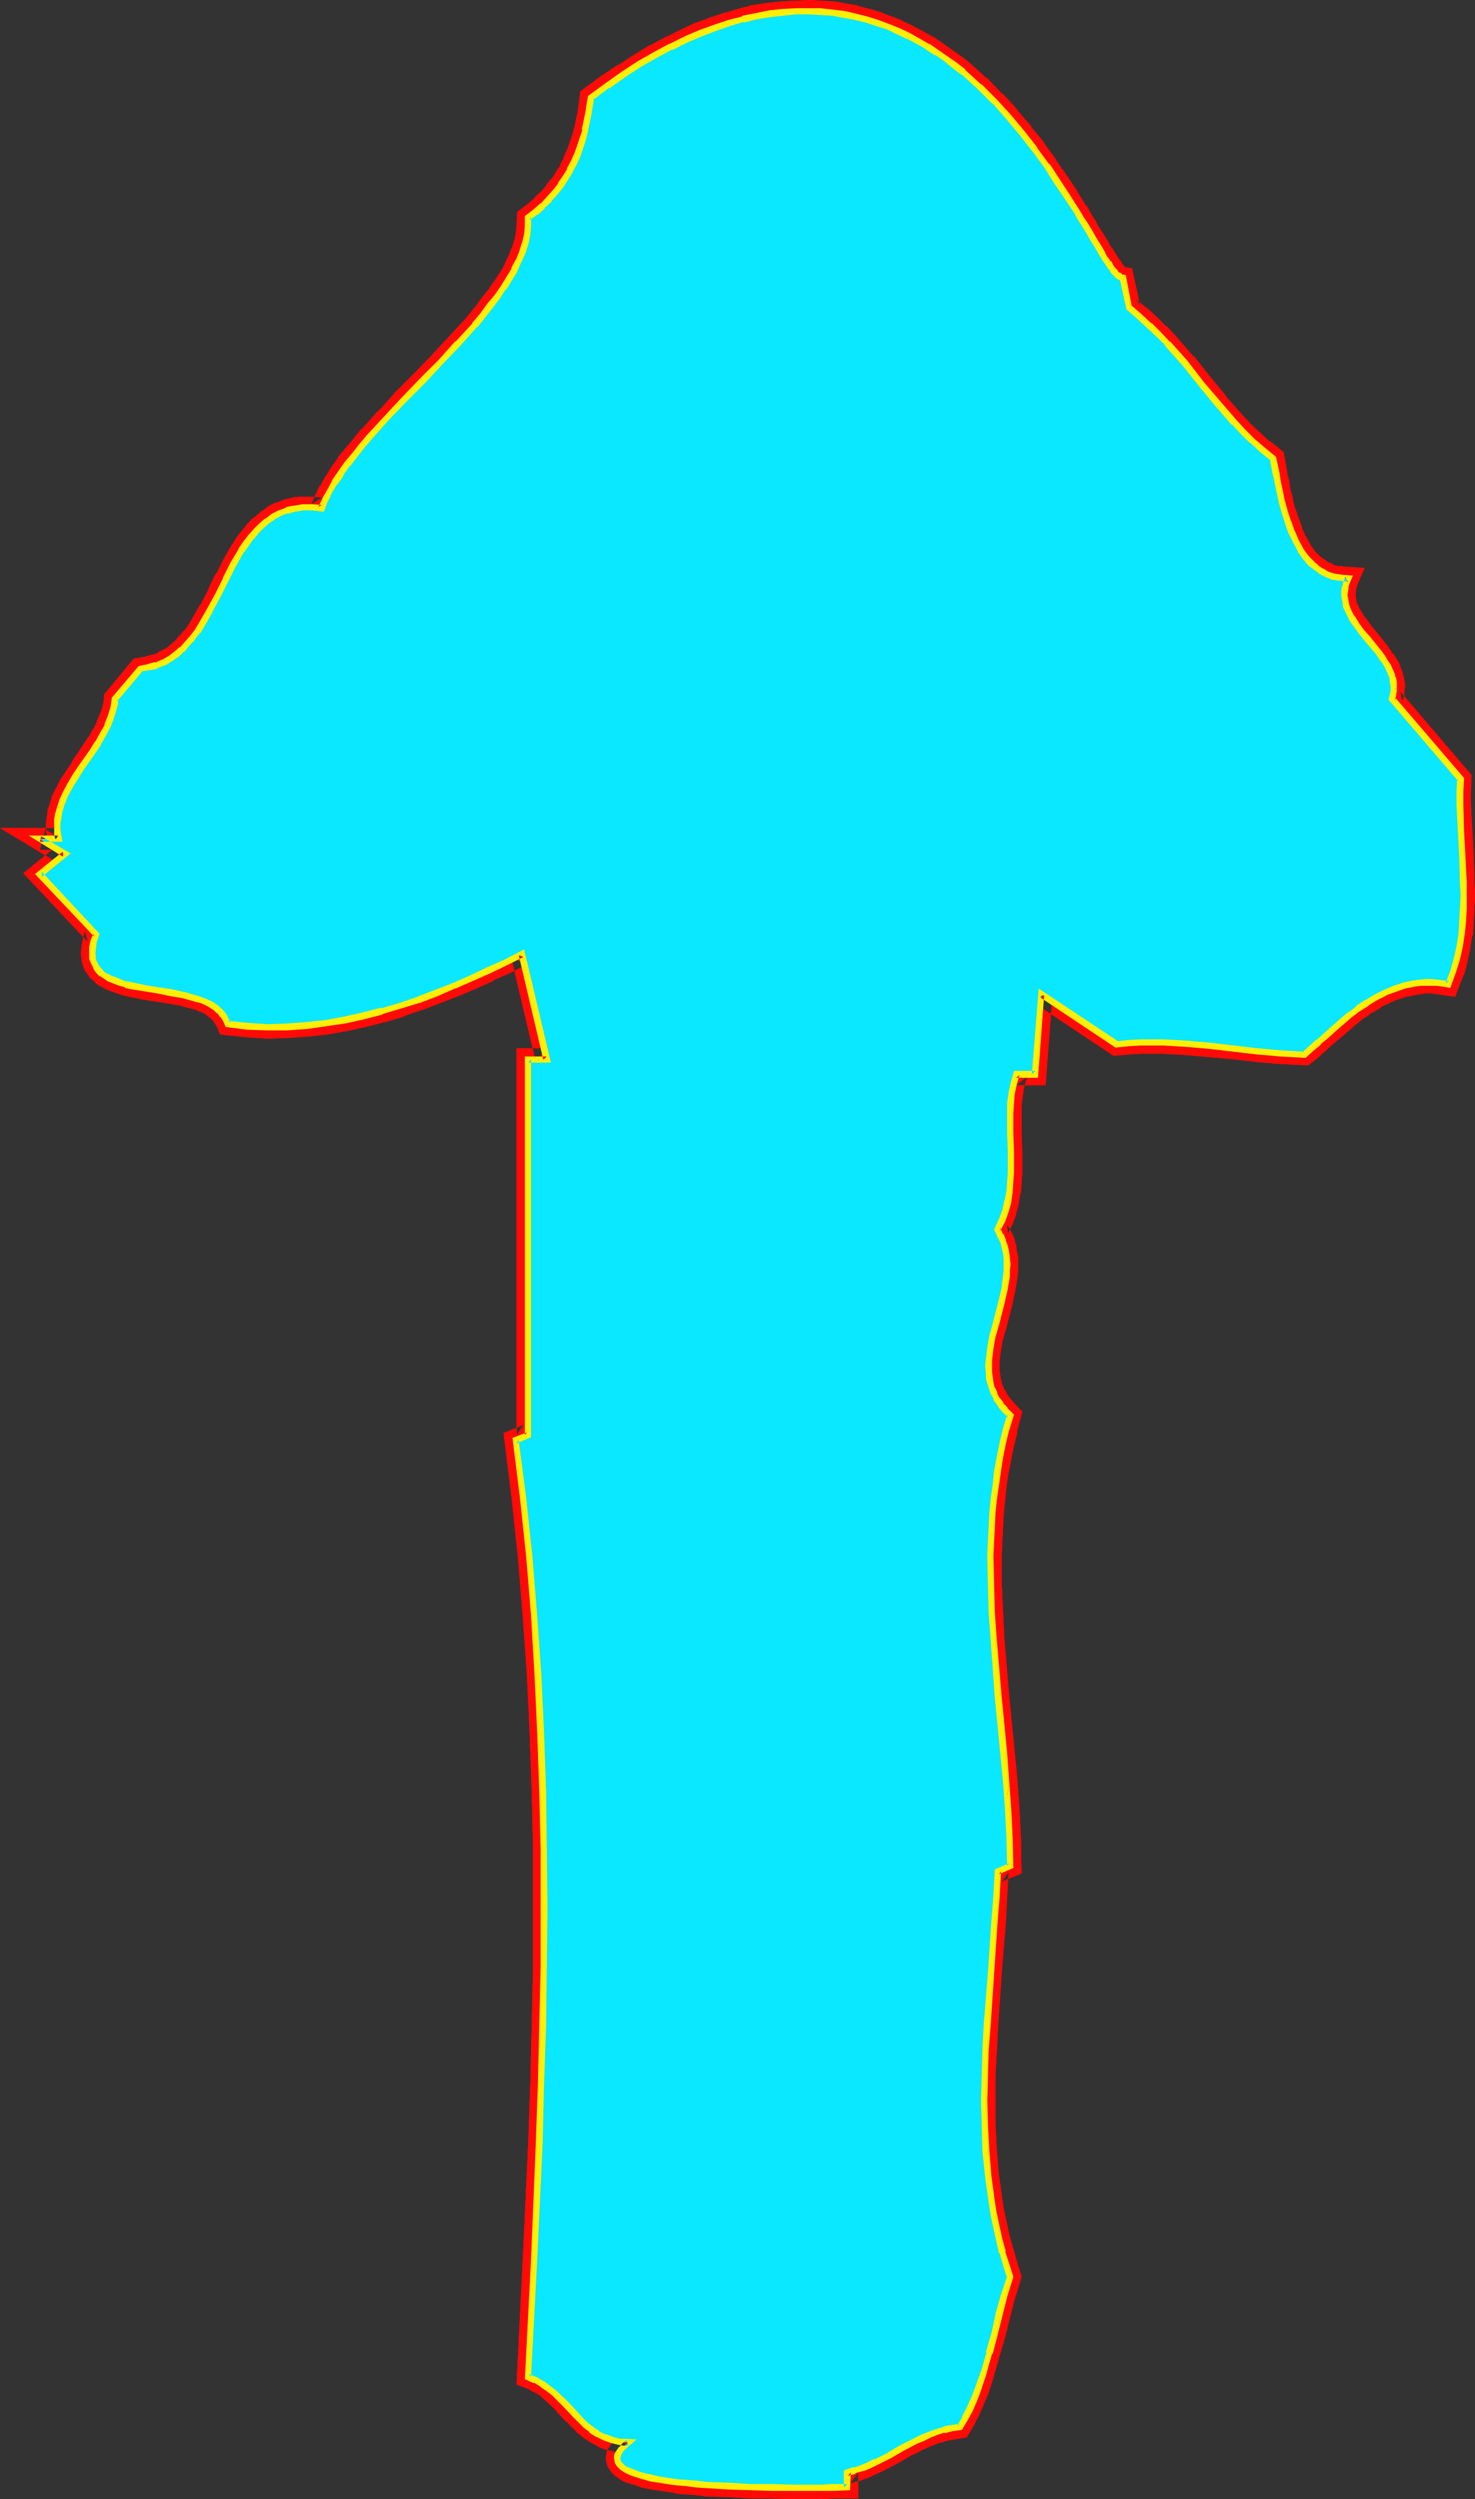 <?xml version="1.0" encoding="UTF-8" standalone="no"?>
<svg
   version="1.0"
   width="91.918mm"
   height="155.754mm"
   id="svg14"
   sodipodi:docname="Glow Normal Arrow 4.wmf"
   xmlns:inkscape="http://www.inkscape.org/namespaces/inkscape"
   xmlns:sodipodi="http://sodipodi.sourceforge.net/DTD/sodipodi-0.dtd"
   xmlns="http://www.w3.org/2000/svg"
   xmlns:svg="http://www.w3.org/2000/svg">
  <rect width="100%" height="100%" fill="#333333" stroke="none"/>
  <sodipodi:namedview
     id="namedview14"
     pagecolor="#ffffff"
     bordercolor="#000000"
     borderopacity="0.25"
     inkscape:showpageshadow="2"
     inkscape:pageopacity="0.0"
     inkscape:pagecheckerboard="0"
     inkscape:deskcolor="#d1d1d1"
     inkscape:document-units="mm" />
  <defs
     id="defs1">
    <pattern
       id="WMFhbasepattern"
       patternUnits="userSpaceOnUse"
       width="6"
       height="6"
       x="0"
       y="0" />
  </defs>
  <path
     style="fill:#ffffff;fill-opacity:1;fill-rule:evenodd;stroke:none"
     d="m 264.513,65.444 1.454,7.11 2.424,1.939 2.262,2.101 2.262,2.262 2.101,2.101 4.04,4.525 3.716,4.848 3.878,4.525 4.04,4.686 2.101,2.262 2.262,2.101 2.262,2.101 2.585,1.939 0.323,1.616 0.323,1.939 0.162,1.131 0.323,0.97 0.323,2.262 0.646,2.262 0.646,2.424 0.646,2.424 0.97,2.262 0.97,2.262 1.131,2.101 1.293,1.778 0.808,0.808 0.808,0.808 0.808,0.808 0.808,0.646 0.97,0.485 0.97,0.485 1.131,0.323 1.131,0.323 1.293,0.162 h 1.131 l -0.323,0.97 -0.323,0.97 -0.162,0.97 v 0.97 0.97 l 0.162,0.97 0.323,0.808 0.323,0.97 0.808,1.616 1.131,1.616 1.293,1.778 1.293,1.616 2.747,3.232 1.131,1.778 1.131,1.778 0.646,1.616 0.323,0.97 0.162,0.97 0.162,0.808 -0.162,0.97 v 0.97 l -0.323,1.131 16.158,18.906 -0.162,2.909 v 3.07 l 0.162,6.14 0.323,5.979 0.323,6.14 v 3.07 3.07 l -0.162,2.909 -0.323,3.07 -0.485,3.07 -0.646,2.909 -0.808,3.07 -1.131,2.909 -1.293,-0.162 -1.454,-0.162 -1.293,-0.162 h -1.293 l -1.293,0.162 -1.293,0.162 -2.424,0.485 -2.262,0.646 -2.262,0.97 -2.262,1.131 -2.101,1.293 -2.101,1.293 -1.939,1.616 -3.716,3.07 -1.777,1.616 -1.777,1.616 -1.777,1.454 -1.616,1.454 -5.494,-0.323 -5.494,-0.485 -5.494,-0.646 -5.655,-0.485 -5.494,-0.485 -5.494,-0.323 -2.747,-0.162 -2.747,0.162 -2.747,0.162 -2.909,0.162 -17.613,-11.796 -1.454,18.906 h -4.524 l -0.646,2.262 -0.323,2.262 -0.323,2.424 -0.162,2.262 v 4.525 l 0.162,4.686 v 4.686 2.262 l -0.323,2.262 -0.323,2.262 -0.646,2.262 -0.646,2.262 -1.131,2.101 0.646,1.454 0.646,1.293 0.485,1.293 0.162,1.454 0.323,1.293 v 1.454 1.454 l -0.162,1.293 -0.485,2.909 -0.646,2.747 -1.454,5.817 -0.646,2.747 -0.646,2.747 -0.323,2.747 v 1.454 1.293 l 0.162,1.454 0.323,1.293 0.323,1.293 0.485,1.293 0.646,1.293 0.97,1.293 0.97,1.131 1.131,1.293 -0.808,3.232 -0.808,3.393 -0.646,3.232 -0.646,3.393 -0.485,3.232 -0.485,3.393 -0.162,3.232 -0.162,3.232 -0.323,6.787 v 6.625 l 0.323,6.625 0.323,6.625 1.131,13.25 1.293,13.412 0.485,6.625 0.485,6.625 0.323,6.625 0.162,6.625 -2.909,1.293 -0.323,5.817 -0.323,6.14 -0.97,11.958 -0.808,11.958 -0.323,6.14 -0.323,5.979 v 5.979 5.979 l 0.323,5.979 0.485,5.979 0.808,5.979 0.485,2.909 0.646,3.07 0.646,2.909 0.808,2.909 0.808,2.909 0.97,2.909 -1.293,4.525 -1.293,4.525 -1.131,4.525 -1.131,4.363 -1.293,4.525 -1.454,4.363 -0.97,2.101 -0.97,2.262 -0.97,2.101 -1.293,2.101 -1.939,0.323 -1.777,0.323 -1.616,0.485 -1.777,0.646 -1.616,0.646 -1.616,0.808 -3.07,1.616 -3.07,1.778 -3.232,1.616 -1.616,0.646 -1.616,0.808 -1.777,0.485 -1.777,0.485 v 3.555 h -3.716 -2.101 -6.787 -5.009 l -5.171,-0.162 -5.171,-0.162 -5.171,-0.323 -2.424,-0.162 -2.262,-0.162 -2.424,-0.323 -2.101,-0.323 -2.101,-0.323 -1.939,-0.323 -1.616,-0.323 -1.616,-0.485 -1.293,-0.485 -1.131,-0.646 -0.97,-0.646 -0.646,-0.646 -0.485,-0.646 v -0.808 -0.323 l 0.162,-0.485 0.162,-0.485 0.323,-0.485 0.323,-0.323 0.485,-0.485 0.485,-0.485 0.646,-0.646 H 146.88 l -0.97,-0.162 -1.939,-0.323 -1.616,-0.646 -1.616,-0.808 -1.454,-0.97 -1.454,-1.131 -1.131,-1.131 -1.293,-1.293 -2.424,-2.585 -2.424,-2.585 -1.454,-1.131 -1.454,-0.97 -1.616,-0.97 -1.616,-0.646 1.293,-27.632 1.293,-27.632 0.485,-13.735 0.323,-13.735 0.323,-13.897 v -13.735 -13.897 l -0.323,-13.735 -0.485,-13.897 -0.646,-13.735 -0.97,-13.735 -1.131,-13.735 -1.454,-13.897 -1.616,-13.735 2.909,-1.131 v -88.552 h 4.363 l -5.817,-24.723 -3.878,1.939 -4.04,1.939 -4.04,1.778 -4.04,1.778 -4.201,1.616 -4.201,1.616 -4.363,1.454 -4.363,1.293 -4.363,1.131 -4.363,0.97 -4.524,0.808 -4.524,0.485 -4.524,0.323 h -4.686 l -4.524,-0.162 -4.686,-0.485 -0.485,-1.131 -0.646,-0.97 -0.808,-0.97 -0.808,-0.808 -1.131,-0.646 -1.131,-0.646 -1.293,-0.485 -1.293,-0.485 -2.909,-0.646 -2.909,-0.646 -3.07,-0.485 -3.07,-0.485 -3.07,-0.646 -1.454,-0.323 -1.131,-0.323 -1.293,-0.485 -1.131,-0.485 -1.131,-0.646 -0.808,-0.646 -0.808,-0.646 -0.646,-0.97 -0.485,-0.97 -0.323,-0.97 -0.162,-1.293 0.162,-1.293 0.323,-1.454 0.485,-1.616 -13.25,-14.22 5.979,-4.686 -5.979,-3.555 h 4.363 l -0.162,-1.131 -0.162,-1.131 v -1.131 l 0.162,-1.131 0.162,-1.131 0.162,-0.97 0.646,-2.101 0.97,-2.101 1.131,-1.939 1.131,-1.939 1.293,-1.939 2.747,-4.04 1.293,-1.939 1.131,-1.939 1.131,-2.101 0.808,-1.939 0.646,-2.262 0.162,-0.97 0.162,-1.131 5.817,-7.11 1.939,-0.323 1.939,-0.485 1.616,-0.646 1.616,-0.97 1.454,-0.97 1.293,-1.131 1.293,-1.454 1.293,-1.293 1.131,-1.616 0.97,-1.616 1.939,-3.393 1.939,-3.555 1.777,-3.555 1.777,-3.555 1.939,-3.393 1.131,-1.616 1.131,-1.454 1.131,-1.454 1.293,-1.293 1.293,-1.131 1.454,-0.97 1.616,-0.808 1.616,-0.646 1.777,-0.485 2.101,-0.162 h 2.101 l 2.262,0.162 0.808,-1.939 0.97,-2.101 1.293,-2.101 1.454,-2.101 1.454,-2.101 1.616,-2.101 1.777,-2.262 1.939,-2.101 3.878,-4.363 4.201,-4.363 4.363,-4.363 4.201,-4.525 4.201,-4.363 3.878,-4.363 1.777,-2.262 1.777,-2.262 1.616,-2.101 1.616,-2.101 1.293,-2.262 1.293,-2.101 0.97,-2.101 0.808,-2.101 0.808,-1.939 0.323,-2.101 0.323,-2.101 v -1.939 l 1.777,-1.293 1.616,-1.454 1.616,-1.616 1.293,-1.616 1.293,-1.616 1.131,-1.778 1.131,-1.778 0.808,-1.778 0.808,-1.778 0.808,-1.939 0.646,-1.939 0.485,-1.939 0.808,-3.878 0.485,-3.878 3.878,-2.747 3.878,-2.747 3.716,-2.424 3.716,-2.101 3.716,-1.939 3.555,-1.616 3.393,-1.616 3.393,-1.293 3.393,-0.97 3.232,-0.97 3.232,-0.808 3.232,-0.485 3.07,-0.323 2.909,-0.162 2.909,-0.162 2.909,0.162 2.747,0.323 2.747,0.323 2.747,0.485 2.585,0.808 2.585,0.808 2.424,0.808 2.424,0.97 2.424,1.131 2.262,1.293 2.262,1.293 2.101,1.454 2.101,1.454 2.101,1.454 2.101,1.616 3.716,3.393 3.716,3.555 3.393,3.717 3.07,3.878 3.07,3.717 2.747,3.878 2.424,3.717 2.424,3.555 2.262,3.555 0.97,1.616 0.97,1.616 0.97,1.454 0.808,1.454 0.808,1.454 0.808,1.293 0.646,1.131 0.646,1.131 0.808,0.97 0.485,0.808 0.646,0.808 0.485,0.646 0.485,0.485 0.485,0.323 0.323,0.323 z"
     id="path1" />
  <path
     style="fill:#ff0a06;fill-opacity:1;fill-rule:evenodd;stroke:none"
     d="m 264.029,68.03 -2.101,-2.101 1.616,8.08 3.232,2.585 h -0.162 l 2.424,2.101 -0.162,-0.162 2.262,2.101 h -0.162 l 2.101,2.101 v 0 l 4.04,4.525 h -0.162 l 3.878,4.686 3.716,4.686 h 0.162 l 4.04,4.525 v 0.162 l 2.101,2.262 h 0.162 l 2.262,2.101 v 0.162 l 2.262,2.101 h 0.162 l 2.424,2.101 -0.808,-1.616 0.646,3.555 v 0.162 l 0.162,0.97 0.323,1.131 v -0.162 l 0.323,2.262 v 0.162 l 0.646,2.262 v 0.162 l 0.646,2.262 v 0.162 l 0.808,2.424 v 0.162 l 0.808,2.262 0.162,0.162 0.97,2.262 0.162,0.162 1.131,2.101 0.162,0.162 1.293,1.939 0.162,0.162 0.808,0.808 v 0.162 l 0.808,0.808 0.162,0.162 0.808,0.646 0.162,0.162 0.97,0.646 0.162,0.162 0.97,0.485 0.162,0.162 0.97,0.485 h 0.323 l 1.131,0.485 h 0.323 l 1.131,0.323 h 0.162 l 1.293,0.162 h 0.162 1.293 l -2.424,-3.555 -0.323,0.97 -0.162,0.323 -0.323,0.97 v 0.323 l -0.162,0.97 v 0.162 l -0.162,0.97 v 0.485 l 0.162,0.97 v 0.162 l 0.162,0.97 v 0 l 0.323,1.131 0.485,1.131 v 0.162 l 0.97,1.616 0.162,0.323 0.97,1.616 0.162,0.162 1.293,1.778 v 0 l 1.293,1.616 2.747,3.393 -0.162,-0.162 1.293,1.616 h -0.162 l 1.131,1.616 -0.162,-0.323 0.646,1.778 v -0.323 l 0.162,0.97 v -0.485 l 0.162,0.97 v 0 0.808 -0.485 0.97 0 l -0.162,0.97 0.162,-0.485 -0.646,2.424 17.128,19.876 -0.646,-1.778 -0.162,2.909 v 3.393 l 0.162,5.979 v 0.162 l 0.323,5.979 v 0 l 0.323,6.14 v 0 2.909 -0.162 3.07 0 l -0.162,2.909 v 0 l -0.323,3.07 0.162,-0.162 -0.485,2.909 v 0 l -0.646,2.909 v -0.162 l -0.808,2.909 v -0.162 l -1.131,2.909 2.909,-1.616 -1.454,-0.162 v -0.162 l -1.454,-0.162 v 0 h -1.454 -1.616 -1.293 -0.162 l -1.293,0.162 -0.162,0.162 -2.424,0.485 h -0.323 l -2.262,0.808 h -0.162 l -2.262,0.97 h -0.323 l -2.101,1.131 -0.323,0.162 -2.101,1.293 v 0.162 l -2.101,1.293 -0.162,0.162 -1.939,1.454 v 0 l -3.878,3.232 -1.777,1.616 v 0 l -1.777,1.616 v 0 l -1.616,1.454 -1.616,1.454 1.777,-0.646 -5.494,-0.323 v 0 l -5.494,-0.485 h 0.162 l -5.494,-0.646 h -0.162 l -5.494,-0.646 v 0 l -5.494,-0.485 h -0.162 l -5.494,-0.323 h -0.162 -2.747 -0.162 -2.585 -0.162 l -2.747,0.162 h -0.162 l -2.747,0.323 1.616,0.485 -21.329,-14.22 -1.777,23.269 2.585,-2.424 h -6.463 l -1.131,4.201 -0.162,0.162 -0.323,2.262 -0.162,0.162 -0.162,2.424 v 0.162 l -0.162,2.262 v 4.848 l 0.162,4.686 v -0.162 4.686 -0.162 l -0.162,2.262 v -0.162 l -0.162,2.262 V 280.199 l -0.323,2.424 v -0.323 l -0.485,2.262 v -0.162 l -0.646,2.262 v -0.323 l -1.616,3.393 1.293,2.424 v -0.162 l 0.485,1.454 v -0.323 l 0.323,1.293 v -0.323 l 0.162,1.454 v 0 l 0.323,1.293 -0.162,-0.323 0.162,1.454 v -0.323 l -0.162,1.454 v -0.162 1.454 -0.162 l -0.485,2.747 v -0.162 l -0.485,2.909 v -0.162 l -1.454,5.656 -0.808,2.909 v 0.162 l -0.646,2.747 v 0.162 l -0.323,2.747 v 0.323 1.293 0.323 1.293 0.162 l 0.162,1.293 v 0.323 l 0.323,1.293 v 0.323 l 0.485,1.293 v 0.162 l 0.646,1.293 v 0.323 l 0.646,1.131 0.162,0.323 4.363,-2.909 0.162,0.162 -0.646,-1.131 v 0.162 l -0.485,-1.293 v 0.162 l -0.323,-1.293 v 0.323 l -0.162,-1.454 v 0.323 l -0.162,-1.293 v 0.162 -1.454 0.323 -1.454 0.162 l 0.323,-2.747 v 0.162 l 0.485,-2.747 v 0.162 l 0.808,-2.747 1.454,-5.656 v -0.162 l 0.646,-2.909 v -0.162 l 0.485,-2.747 v -0.162 l 0.162,-1.454 v -0.162 -1.293 -0.323 -1.293 -0.323 l -0.323,-1.454 v 0 l -0.162,-1.454 -0.162,-0.323 -0.323,-1.293 -0.162,-0.323 -0.646,-1.293 v -0.162 l -0.808,-1.293 0.162,2.262 0.97,-2.101 0.162,-0.323 0.808,-2.101 v -0.323 l 0.646,-2.262 v -0.162 l 0.323,-2.262 0.162,-0.162 0.162,-2.262 v -0.162 l 0.162,-2.424 v 0 -4.686 0 l -0.162,-4.686 v 0 -4.525 0.162 -2.424 0.323 l 0.323,-2.424 v 0.162 l 0.323,-2.262 v 0.162 l 0.646,-2.262 -2.585,1.939 h 6.948 l 1.616,-21.168 -4.04,1.939 18.421,12.281 3.716,-0.323 v 0 l 2.747,-0.162 h -0.162 2.747 -0.162 2.909 -0.162 l 5.494,0.323 v 0 l 5.494,0.485 v 0 l 5.494,0.485 v 0 l 5.494,0.646 v 0 l 5.655,0.485 v 0 l 6.625,0.323 2.424,-1.939 1.777,-1.616 v 0 l 1.777,-1.616 -0.162,0.162 1.939,-1.616 3.716,-3.232 -0.162,0.162 1.939,-1.616 v 0.162 l 1.939,-1.454 v 0.162 l 2.101,-1.293 h -0.323 l 2.262,-0.97 h -0.162 l 2.262,-0.97 -0.162,0.162 2.262,-0.808 -0.323,0.162 2.424,-0.485 h -0.162 l 1.293,-0.162 h -0.162 l 1.293,-0.162 h -0.162 1.293 -0.162 l 1.293,0.162 h -0.162 l 1.454,0.162 h -0.162 l 3.393,0.485 1.939,-5.009 0.162,-0.162 0.808,-3.07 v -0.162 l 0.646,-2.909 v -0.162 l 0.485,-2.909 0.162,-0.162 0.162,-3.07 v -0.162 l 0.162,-2.909 v -0.162 l 0.162,-3.07 v -0.162 l -0.162,-2.909 v 0 l -0.162,-6.14 v -0.162 l -0.323,-5.979 v 0 l -0.323,-6.14 v 0.162 -3.07 0.162 l 0.162,-4.04 -16.805,-19.714 0.485,2.424 0.323,-1.131 0.162,-0.323 v -0.97 -0.162 l 0.162,-0.97 v -0.485 l -0.162,-0.808 v -0.162 l -0.162,-0.97 -0.162,-0.323 -0.162,-0.97 -0.162,-0.162 -0.646,-1.778 -0.162,-0.323 -1.131,-1.778 h -0.162 l -1.131,-1.778 -0.162,-0.162 -2.585,-3.232 -1.454,-1.778 0.162,0.162 -1.293,-1.778 v 0.162 l -0.97,-1.616 0.162,0.323 -0.97,-1.778 0.162,0.162 -0.485,-0.808 0.162,0.485 -0.162,-0.97 v 0.162 l -0.162,-0.97 v 0.162 -0.97 0.485 -0.97 0.323 l 0.162,-0.97 -0.162,0.323 0.323,-0.97 -0.162,0.323 1.939,-4.525 -5.009,-0.323 h 0.323 l -1.293,-0.162 0.162,0.162 -1.131,-0.323 0.323,0.162 -0.97,-0.323 h 0.323 l -0.97,-0.485 v 0.162 l -0.97,-0.646 0.323,0.162 -0.97,-0.646 0.162,0.162 -0.808,-0.646 0.162,0.162 -0.808,-0.808 0.162,0.162 -0.808,-0.808 0.162,0.162 -1.293,-1.778 0.162,0.162 -1.131,-2.101 v 0.162 l -0.97,-2.262 0.162,0.323 -0.808,-2.424 v 0.162 l -0.808,-2.424 v 0.162 l -0.646,-2.424 0.162,0.162 -0.646,-2.262 v 0 l -0.323,-2.262 v 0 l -0.323,-1.131 -0.162,-0.97 v 0 l -0.808,-4.525 -3.232,-2.585 v 0.162 l -2.262,-2.101 v 0 l -2.262,-2.101 0.162,0.162 -2.101,-2.262 v 0 l -4.04,-4.525 h 0.162 l -3.878,-4.686 -3.716,-4.686 h -0.162 l -4.04,-4.686 v 0 l -2.101,-2.262 h -0.162 l -2.101,-2.101 -0.162,-0.162 -2.262,-2.101 h -0.162 l -2.424,-2.101 0.97,1.616 -1.939,-8.888 z"
     id="path2" />
  <path
     style="fill:#ff0a06;fill-opacity:1;fill-rule:evenodd;stroke:none"
     d="m 232.681,331.1 0.808,1.293 0.162,0.162 0.97,1.293 0.162,0.162 1.293,1.131 -0.646,-2.424 -0.97,3.232 v 0 l -0.808,3.393 v 0.162 l -0.646,3.232 -0.646,3.393 v 0 l -0.485,3.393 v 0 l -0.485,3.393 v 0 l -0.162,3.232 v 0.162 l -0.323,3.232 v 0.162 l -0.162,6.625 v 0.162 6.625 0 l 0.162,6.787 v 0 l 0.485,6.625 v 0 l 1.131,13.412 v 0 l 1.293,13.25 v 0 l 0.485,6.625 0.485,6.787 v -0.162 l 0.323,6.625 v -0.162 l 0.162,6.787 1.616,-2.585 -4.363,1.778 -0.485,7.595 -0.323,6.14 v -0.162 l -0.97,12.119 -0.808,11.958 v 0 l -0.485,6.14 v 0 l -0.162,5.979 v 0 l -0.162,6.14 v 0 l 0.162,5.979 v 0.162 l 0.323,5.979 v 0 l 0.485,5.979 v 0.162 l 0.808,5.979 v 0.162 l 0.646,2.909 v 0.162 l 0.485,2.909 v 0 l 0.808,2.909 v 0.162 l 0.808,2.909 v 0.162 l 0.808,2.909 v 0 l 0.97,2.909 v -1.616 l -1.454,4.525 v 0 l -1.131,4.525 -0.162,0.162 -1.131,4.525 0.162,-0.162 -1.293,4.525 -1.293,4.525 0.162,-0.162 -1.616,4.363 0.162,-0.162 -0.97,2.101 v 0 l -0.97,2.101 0.162,-0.162 -1.131,2.262 v -0.162 l -1.131,2.101 1.939,-1.293 -1.939,0.162 -0.162,0.162 -1.777,0.323 h -0.162 l -1.777,0.485 -0.162,0.162 -1.777,0.646 v 0 l -1.616,0.646 -0.162,0.162 -1.616,0.646 -0.162,0.162 -3.07,1.616 v 0 l -3.07,1.778 v -0.162 l -3.07,1.616 v 0 l -1.616,0.808 0.162,-0.162 -1.616,0.808 0.162,-0.162 -1.777,0.485 h 0.162 l -3.716,1.131 v 5.494 l 2.585,-2.585 H 195.84 193.739 v 0 h -6.787 v 0 h -5.009 l -5.171,-0.162 v 0 l -5.009,-0.162 v 0 l -5.171,-0.323 h 0.162 l -2.585,-0.162 -2.262,-0.323 v 0 l -2.262,-0.162 h 0.162 l -2.262,-0.323 h 0.162 l -2.101,-0.323 v 0 l -1.939,-0.323 h 0.162 l -1.777,-0.323 h 0.162 l -1.454,-0.485 h 0.162 l -1.293,-0.485 0.162,0.162 -1.293,-0.646 0.485,0.323 -0.97,-0.646 0.485,0.323 -0.646,-0.646 0.323,0.485 -0.485,-0.808 0.485,1.131 -0.162,-0.808 v 0.646 -0.323 0.323 l 0.162,-0.485 -0.323,0.485 0.323,-0.323 h -0.162 l 0.323,-0.485 -0.162,0.323 0.323,-0.485 -0.162,0.162 0.485,-0.485 -0.162,0.162 0.485,-0.485 -0.162,0.162 5.817,-4.848 -7.756,-0.323 h 0.162 l -0.97,-0.162 h 0.323 l -1.939,-0.323 h 0.323 l -1.777,-0.646 0.323,0.162 -1.616,-0.808 0.323,0.162 -1.454,-0.97 0.162,0.162 -1.454,-1.131 0.323,0.162 -1.293,-1.131 v 0 l -1.131,-1.293 v 0 l -2.424,-2.585 v 0 l -2.585,-2.424 -0.162,-0.162 -1.454,-1.131 -0.162,-0.162 -1.454,-0.97 -0.162,-0.162 -1.616,-0.97 -0.323,-0.162 -1.616,-0.646 1.616,2.585 1.454,-27.632 v 0 l 1.131,-27.632 0.485,-13.735 v -0.162 l 0.323,-13.735 0.323,-13.897 v 0 -13.735 -13.897 0 l -0.323,-13.897 v 0 l -0.485,-13.735 -0.646,-13.897 v 0 l -0.808,-13.735 v 0 l -1.293,-13.897 v 0 l -1.454,-13.735 v -0.162 l -1.616,-13.735 -1.616,2.747 4.524,-1.778 v -90.329 l -2.585,2.747 h 7.756 l -7.433,-31.187 -6.948,3.232 h 0.162 l -4.04,1.939 v 0 l -3.878,1.778 v 0 l -4.201,1.778 h 0.162 l -4.201,1.616 v 0 l -4.201,1.616 h 0.162 l -4.363,1.454 h 0.162 l -4.363,1.293 h 0.162 l -4.524,0.97 h 0.162 l -4.524,0.97 h 0.162 l -4.363,0.808 v -0.162 l -4.524,0.646 h 0.162 l -4.524,0.323 v 0 l 0.162,5.171 h 0.162 l 4.524,-0.323 h 0.162 l 4.524,-0.485 h 0.162 l 4.363,-0.808 H 81.6 l 4.524,-0.97 v 0 l 4.363,-1.131 h 0.162 l 4.363,-1.293 0.162,-0.162 4.201,-1.454 h 0.162 l 4.201,-1.616 v 0 l 4.201,-1.616 v 0 l 4.201,-1.778 v 0 l 4.04,-1.778 v -0.162 l 4.04,-1.778 v 0 l 3.878,-1.939 -3.716,-1.778 5.817,24.723 2.585,-3.232 h -7.11 v 91.137 l 1.616,-2.424 -4.686,1.939 1.939,15.674 v 0 l 1.454,13.735 v 0 l 1.131,13.735 v 0 l 0.97,13.735 v 0 l 0.646,13.735 0.485,13.735 v 0 l 0.323,13.897 v -0.162 13.897 13.735 0 l -0.323,13.735 -0.323,13.897 v -0.162 l -0.485,13.897 -1.293,27.632 v -0.162 l -1.454,29.571 3.393,1.293 h -0.323 l 1.616,0.808 -0.162,-0.162 1.454,0.97 h -0.162 l 1.293,1.131 -0.162,-0.162 2.585,2.424 h -0.162 l 2.424,2.585 h 0.162 l 1.131,1.293 h 0.162 l 1.131,1.293 0.323,0.162 1.293,1.131 h 0.162 l 1.454,0.97 0.323,0.162 1.454,0.808 0.323,0.162 1.777,0.646 h 0.323 l 1.777,0.485 h 0.323 l 1.131,0.162 h 0.162 0.97 l -1.454,-4.525 -0.646,0.485 -0.162,0.162 -0.485,0.485 -0.323,0.162 -0.323,0.485 -0.162,0.162 -0.323,0.485 -0.323,0.323 -0.162,0.485 h -0.162 l -0.323,0.646 -0.162,0.808 v 0.162 l -0.162,0.808 0.323,1.778 0.808,1.293 0.808,0.97 0.485,0.323 1.131,0.808 1.293,0.646 h 0.162 l 1.454,0.485 h 0.162 l 1.454,0.485 0.162,0.162 1.777,0.323 v 0 l 1.939,0.323 h 0.162 l 1.939,0.323 h 0.162 l 2.101,0.323 0.162,0.162 2.262,0.162 v 0 l 2.424,0.162 2.424,0.323 v 0 l 5.171,0.162 v 0 l 5.171,0.323 v 0 h 5.171 l 5.009,0.162 h 0.162 6.787 0.162 l 2.101,-0.162 h -0.162 6.302 v -6.14 l -1.939,2.585 1.777,-0.485 h 0.162 l 1.777,-0.646 h 0.162 l 1.777,-0.808 v 0 l 1.616,-0.808 h 0.162 l 3.07,-1.616 v 0 l 3.232,-1.778 h -0.162 l 3.232,-1.616 h -0.162 l 1.616,-0.646 h -0.162 l 1.616,-0.646 v 0 l 1.616,-0.646 -0.162,0.162 1.616,-0.485 h -0.162 l 1.939,-0.323 h -0.162 l 3.07,-0.485 1.939,-3.232 v -0.162 l 1.131,-2.101 v -0.162 l 0.97,-2.101 v -0.162 l 0.97,-2.101 v 0 l 1.454,-4.525 v -0.162 l 1.293,-4.525 1.293,-4.363 v 0 l 1.131,-4.525 v 0 l 1.131,-4.525 v 0.162 l 1.616,-5.333 -1.131,-3.717 v 0 l -0.808,-2.909 v 0.162 l -0.808,-2.909 v 0 l -0.646,-2.909 v 0 l -0.646,-2.909 v 0 l -0.485,-2.909 v 0 l -0.808,-5.979 v 0.162 l -0.485,-5.817 v 0 l -0.323,-5.979 v 0.162 -5.979 0 -5.979 0 l 0.323,-5.979 v 0.162 l 0.323,-6.14 v 0.162 l 0.808,-12.119 0.97,-11.958 v 0 l 0.323,-6.14 0.323,-5.817 -1.616,2.262 4.686,-1.939 -0.162,-8.403 v 0 l -0.323,-6.625 v -0.162 l -0.485,-6.625 -0.646,-6.787 v 0 l -1.293,-13.25 v 0 l -1.131,-13.25 v 0 l -0.323,-6.625 v 0 l -0.323,-6.625 v 0.162 -6.625 0 l 0.323,-6.625 v 0 l 0.162,-3.232 v 0 l 0.323,-3.232 v 0.162 l 0.323,-3.393 v 0 l 0.485,-3.232 v 0.162 l 0.646,-3.393 0.646,-3.232 v 0.162 l 0.808,-3.393 -0.162,0.162 1.293,-4.848 -2.101,-2.262 0.162,0.162 -1.131,-1.293 0.162,0.323 -0.808,-1.293 z"
     id="path3" />
  <path
     style="fill:#ff0a06;fill-opacity:1;fill-rule:evenodd;stroke:none"
     d="m 67.381,239.316 h -4.524 0.162 l -4.686,-0.162 h 0.162 l -4.686,-0.485 2.262,1.616 -0.485,-1.131 -0.323,-0.485 -0.646,-0.97 -0.162,-0.323 -0.808,-1.131 -1.131,-0.808 -0.162,-0.162 -0.97,-0.646 -0.323,-0.162 -1.131,-0.646 -0.323,-0.162 -1.293,-0.485 v 0 l -1.293,-0.485 h -0.323 l -2.747,-0.808 h -0.323 l -2.909,-0.646 v 0 l -3.232,-0.485 -3.07,-0.485 h 0.162 l -3.07,-0.646 h 0.162 l -1.454,-0.323 h 0.162 l -1.293,-0.323 h 0.323 l -1.293,-0.485 v 0.162 l -1.131,-0.485 h 0.162 l -0.97,-0.485 0.323,0.162 -0.97,-0.646 0.323,0.162 -0.808,-0.646 0.323,0.323 -0.646,-0.808 0.323,0.323 -0.485,-0.97 0.162,0.485 -0.323,-1.131 v 0.485 -1.131 0.485 -1.454 0.323 l 0.323,-1.454 -0.162,0.323 0.97,-3.07 -14.219,-15.351 -0.323,3.878 8.887,-7.11 -9.21,-5.494 -1.293,4.848 h 7.594 l -0.808,-4.201 v 0.323 -1.293 0.323 -1.131 0.323 -1.131 0 L 16.32,192.455 v 0.162 l 0.162,-1.131 v 0.323 l 0.646,-2.101 -0.162,0.323 0.97,-2.101 -0.162,0.162 1.131,-2.101 -0.162,0.162 1.293,-1.939 v 0.162 l 1.293,-1.939 h -0.162 l 2.747,-3.878 v -0.162 l 1.293,-1.939 0.162,-0.162 1.131,-1.939 v -0.162 l 1.131,-1.939 0.162,-0.323 0.808,-1.939 v -0.323 l 0.646,-2.101 0.162,-0.162 0.162,-1.131 v -0.323 l 0.162,-1.131 -0.646,1.454 5.979,-7.11 -1.616,0.97 1.939,-0.323 0.323,-0.162 1.777,-0.485 h 0.323 l 1.616,-0.808 h 0.323 l 1.616,-0.808 0.162,-0.162 1.454,-1.131 0.162,-0.162 1.454,-1.131 0.162,-0.162 1.293,-1.454 v 0 l 1.293,-1.454 0.162,-0.162 1.131,-1.454 v -0.162 l 1.131,-1.616 v 0 l 1.939,-3.555 h 0.162 l 1.777,-3.555 v -0.162 l 1.777,-3.555 v 0 l 1.939,-3.555 v 0.162 l 1.939,-3.393 -0.162,0.162 1.131,-1.616 -0.162,0.162 1.131,-1.616 -0.162,0.162 1.293,-1.293 -0.162,0.162 1.293,-1.293 -0.323,0.162 1.454,-1.131 -0.162,0.162 1.293,-1.131 -0.323,0.323 1.616,-0.808 h -0.323 l 1.777,-0.646 -0.323,0.162 1.777,-0.485 -0.162,0.162 1.939,-0.323 h -0.323 2.101 -0.323 l 4.201,0.323 1.616,-3.717 -0.162,0.162 1.131,-1.939 h -0.162 l 1.293,-2.101 v 0.162 l 1.293,-2.101 v 0 l 1.454,-2.101 v 0.162 l 1.616,-2.101 1.777,-2.262 v 0.162 l 1.777,-2.101 v 0 l 3.878,-4.363 v 0 l 4.201,-4.363 4.201,-4.363 4.363,-4.525 v 0 l 4.201,-4.363 v 0 l 3.878,-4.363 v -0.162 l 1.939,-2.101 v -0.162 l 1.777,-2.262 1.616,-2.101 0.162,-0.162 1.454,-2.101 0.162,-0.162 1.293,-2.101 v -0.162 l 1.293,-2.101 v -0.162 l 1.131,-2.101 v 0 l 0.808,-2.101 0.162,-0.162 0.646,-2.101 V 57.85 l 0.485,-2.101 v -0.162 l 0.323,-2.101 v -2.262 l -1.131,2.101 1.777,-1.293 0.162,-0.162 1.777,-1.454 h 0.162 l 1.454,-1.616 0.162,-0.162 1.454,-1.616 v -0.162 l 1.293,-1.616 0.162,-0.162 1.131,-1.778 v -0.162 l 1.131,-1.778 v 0 l 0.97,-1.939 v 0 l 0.808,-1.778 v -0.162 l 0.808,-1.939 v -0.162 l 0.646,-1.939 v 0 l 0.485,-1.939 0.162,-0.162 0.808,-4.04 v -0.162 l 0.485,-3.717 -0.97,1.778 3.878,-2.909 v 0 l 3.878,-2.585 h -0.162 l 3.716,-2.424 v 0 l 3.716,-2.101 h -0.162 l 3.555,-1.939 v 0.162 l 3.555,-1.778 -0.162,0.162 3.555,-1.616 -0.162,0.162 3.393,-1.293 h -0.162 l 3.393,-1.131 h -0.162 l 3.232,-0.808 v 0 l 3.232,-0.808 h -0.162 l 3.07,-0.485 h -0.162 l 3.07,-0.323 v 0 l -0.485,-5.171 -3.07,0.323 h -0.162 l -3.232,0.485 h -0.162 l -3.232,0.808 v 0 l -3.232,0.97 h -0.162 l -3.393,1.131 v 0 l -3.555,1.293 h -0.162 l -3.393,1.616 v 0 l -3.555,1.778 h -0.162 l -3.555,1.939 h -0.162 l -3.716,2.262 v 0 l -3.716,2.424 h -0.162 l -3.878,2.585 v 0 l -4.848,3.555 -0.646,5.009 v -0.162 l -0.808,3.878 v -0.162 l -0.485,1.939 V 31.833 l -0.646,1.939 v 0 l -0.646,1.778 v -0.162 l -0.808,1.939 0.162,-0.162 -0.97,1.778 h 0.162 l -1.131,1.616 0.162,-0.162 -1.131,1.778 v -0.162 l -1.293,1.616 h 0.162 l -1.454,1.616 0.162,-0.162 -1.616,1.454 h 0.162 l -1.616,1.454 0.162,-0.162 -2.747,2.101 -0.162,3.232 v -0.162 l -0.162,1.939 v -0.162 l -0.323,1.939 V 56.395 l -0.646,2.101 v -0.162 l -0.808,2.101 v -0.162 l -0.97,2.101 0.162,-0.162 -1.293,2.262 v -0.162 l -1.293,2.101 v -0.162 l -1.454,2.262 v -0.162 l -1.616,2.101 -1.616,2.262 v -0.162 l -1.777,2.262 v 0 l -4.04,4.363 0.162,-0.162 -4.201,4.525 v 0 l -4.201,4.363 -4.363,4.363 -4.04,4.525 h -0.162 l -3.878,4.363 h -0.162 l -1.777,2.262 v 0 l -1.777,2.101 -1.777,2.101 v 0.162 l -1.616,2.262 v 0 l -1.293,2.101 -0.162,0.162 -1.131,2.101 h -0.162 l -0.97,2.101 -0.162,0.162 -0.808,2.101 2.585,-1.616 -2.262,-0.162 h -0.162 -2.101 -0.485 l -1.939,0.162 -0.323,0.162 -1.777,0.323 -0.162,0.162 -1.777,0.646 h -0.162 l -1.616,0.808 -0.323,0.323 -1.454,0.97 -0.162,0.162 -1.293,1.131 -0.323,0.162 -1.131,1.131 -0.162,0.162 -1.131,1.454 -0.162,0.162 -1.131,1.454 -0.162,0.162 -0.97,1.616 -0.162,0.162 -1.939,3.393 v 0 l -1.777,3.555 h -0.162 l -1.777,3.717 0.162,-0.162 -1.939,3.717 v -0.162 l -1.939,3.393 v 0 l -0.97,1.616 0.162,-0.162 -1.131,1.454 v -0.162 l -1.131,1.454 v -0.162 l -1.131,1.454 0.162,-0.323 -1.454,1.293 0.323,-0.162 -1.454,0.97 0.162,-0.162 -1.616,0.808 h 0.323 l -1.616,0.646 0.162,-0.162 -1.777,0.485 h 0.323 l -3.07,0.485 -6.948,8.403 -0.162,1.939 v -0.323 l -0.162,1.131 v -0.162 l -0.646,2.101 v -0.162 l -0.808,1.939 0.162,-0.162 -0.97,1.939 v -0.162 l -1.131,2.101 v -0.162 l -1.293,1.939 v 0 l -2.585,3.878 v 0.162 l -1.293,1.939 v 0 l -1.293,1.939 -0.162,0.162 -0.97,2.101 -0.162,0.162 -0.97,1.939 v 0.323 l -0.646,2.101 -0.162,0.162 -0.162,1.131 v 0.162 l -0.162,1.131 v 0 l -0.162,1.131 v 0.323 1.131 0.162 l 0.162,1.131 v 0.323 l 0.162,1.131 2.585,-3.07 H 0 l 13.896,8.403 -0.323,-4.363 -8.079,6.625 15.189,16.159 -0.646,-2.585 -0.485,1.616 v 0.323 l -0.323,1.454 v 0.323 l -0.162,1.293 v 0.485 l 0.162,1.454 0.323,1.293 0.162,0.485 0.485,0.97 0.323,0.323 0.646,0.97 1.131,0.97 0.162,0.323 0.97,0.646 0.323,0.162 0.97,0.485 0.162,0.162 1.293,0.485 v 0 l 1.293,0.485 h 0.162 l 1.293,0.485 h 0.162 l 1.293,0.323 h 0.162 l 3.07,0.646 v 0 l 3.07,0.485 3.07,0.485 v 0 l 2.909,0.485 h -0.162 l 2.909,0.808 -0.323,-0.162 1.454,0.485 h -0.162 l 1.293,0.485 -0.323,-0.162 1.293,0.646 -0.323,-0.162 0.97,0.808 -0.162,-0.162 0.97,0.808 -0.323,-0.485 0.646,0.97 -0.162,-0.323 0.646,1.131 -0.162,-0.485 1.131,2.585 6.14,0.646 h 0.162 l 4.686,0.323 h 0.162 l 4.524,-0.162 z"
     id="path4" />
  <path
     style="fill:#ff0a06;fill-opacity:1;fill-rule:evenodd;stroke:none"
     d="m 184.691,5.494 2.909,-0.162 h -0.162 2.909 -0.162 2.909 -0.162 L 195.84,5.656 h -0.162 l 2.747,0.323 h -0.162 l 2.585,0.485 h -0.162 l 2.747,0.646 h -0.162 l 2.585,0.808 h -0.162 l 2.585,0.808 h -0.162 l 2.424,0.97 h -0.162 l 2.424,1.131 h -0.162 l 2.262,1.131 v 0 l 2.262,1.293 h -0.162 l 2.101,1.293 v 0 l 2.101,1.454 v 0 l 1.939,1.454 v 0 l 2.101,1.616 -0.162,-0.162 3.716,3.393 v 0 l 3.716,3.555 -0.162,-0.162 3.393,3.717 -0.162,-0.162 3.232,3.878 h -0.162 l 3.07,3.717 h -0.162 l 2.909,3.717 h -0.162 l 2.585,3.717 2.262,3.555 v 0 l 2.262,3.555 v 0 l 0.97,1.616 v -0.162 l 0.97,1.616 v 0 l 0.97,1.616 v 0 l 0.808,1.454 0.808,1.293 v 0 l 0.808,1.293 v 0 l 0.808,1.293 -0.162,-0.162 0.646,1.131 0.162,0.323 0.646,0.97 v -0.162 l 0.646,0.97 0.485,0.646 0.162,0.162 0.485,0.646 0.162,0.162 0.646,0.646 0.808,0.646 v -0.162 l 0.808,0.646 0.97,0.162 2.585,-4.848 -2.101,-0.323 1.131,0.485 -0.485,-0.323 v 0 l -0.485,-0.323 0.485,0.323 -0.485,-0.485 0.162,0.162 -0.646,-0.646 0.162,0.162 -0.485,-0.808 -0.646,-0.808 v -0.162 l -0.646,-0.97 0.162,0.323 -0.646,-1.131 -0.162,-0.162 -0.808,-1.131 h 0.162 l -0.808,-1.293 v 0 l -0.808,-1.293 -0.97,-1.454 v 0 l -0.808,-1.616 v 0.162 l -0.97,-1.616 v 0 l -0.97,-1.778 h -0.162 l -2.101,-3.393 v -0.162 l -2.424,-3.555 -2.585,-3.717 v -0.162 l -2.747,-3.717 v -0.162 l -3.07,-3.717 v -0.162 l -3.232,-3.717 v -0.162 l -3.393,-3.717 h -0.162 l -3.555,-3.717 h -0.162 l -3.716,-3.393 -0.162,-0.162 -2.101,-1.616 v 0 l -2.101,-1.454 v 0 l -2.262,-1.616 v 0 l -2.101,-1.454 h -0.162 l -2.262,-1.293 v 0 l -2.424,-1.293 v 0 l -2.424,-1.131 -0.162,-0.162 -2.424,-0.97 h -0.162 l -2.424,-0.97 v 0 l -2.585,-0.808 h -0.162 L 202.142,1.454 201.98,1.293 199.233,0.808 h -0.162 l -2.585,-0.485 h -0.162 l -2.747,-0.162 h -0.162 L 190.508,0 h -0.162 l -2.909,0.162 h -0.162 l -3.07,0.162 v 0 z"
     id="path5" />
  <path
     style="fill:#ffffff;fill-opacity:1;fill-rule:evenodd;stroke:none"
     d="m 264.513,65.444 1.454,7.11 2.424,1.939 2.262,2.101 2.262,2.262 2.101,2.101 4.04,4.525 3.716,4.848 3.878,4.525 4.04,4.686 2.101,2.262 2.262,2.101 2.262,2.101 2.585,1.939 0.323,1.616 0.323,1.939 0.162,1.131 0.323,0.97 0.323,2.262 0.646,2.262 0.646,2.424 0.646,2.424 0.97,2.262 0.97,2.262 1.131,2.101 1.293,1.778 0.808,0.808 0.808,0.808 0.808,0.808 0.808,0.646 0.97,0.485 0.97,0.485 1.131,0.323 1.131,0.323 1.293,0.162 h 1.131 l -0.323,0.97 -0.323,0.97 -0.162,0.97 v 0.97 0.97 l 0.162,0.97 0.323,0.808 0.323,0.97 0.808,1.616 1.131,1.616 1.293,1.778 1.293,1.616 2.747,3.232 1.131,1.778 1.131,1.778 0.646,1.616 0.323,0.97 0.162,0.97 0.162,0.808 -0.162,0.97 v 0.97 l -0.323,1.131 16.158,18.906 -0.162,2.909 v 3.07 l 0.162,6.14 0.323,5.979 0.323,6.14 v 3.07 3.07 l -0.162,2.909 -0.323,3.07 -0.485,3.07 -0.646,2.909 -0.808,3.07 -1.131,2.909 -1.293,-0.162 -1.454,-0.162 -1.293,-0.162 h -1.293 l -1.293,0.162 -1.293,0.162 -2.424,0.485 -2.262,0.646 -2.262,0.97 -2.262,1.131 -2.101,1.293 -2.101,1.293 -1.939,1.616 -3.716,3.07 -1.777,1.616 -1.777,1.616 -1.777,1.454 -1.616,1.454 -5.494,-0.323 -5.494,-0.485 -5.494,-0.646 -5.655,-0.485 -5.494,-0.485 -5.494,-0.323 -2.747,-0.162 -2.747,0.162 -2.747,0.162 -2.909,0.162 -17.613,-11.796 -1.454,18.906 h -4.524 l -0.646,2.262 -0.323,2.262 -0.323,2.424 -0.162,2.262 v 4.525 l 0.162,4.686 v 4.686 2.262 l -0.323,2.262 -0.323,2.262 -0.646,2.262 -0.646,2.262 -1.131,2.101 0.646,1.454 0.646,1.293 0.485,1.293 0.162,1.454 0.323,1.293 v 1.454 1.454 l -0.162,1.293 -0.485,2.909 -0.646,2.747 -1.454,5.817 -0.646,2.747 -0.646,2.747 -0.323,2.747 v 1.454 1.293 l 0.162,1.454 0.323,1.293 0.323,1.293 0.485,1.293 0.646,1.293 0.97,1.293 0.97,1.131 1.131,1.293 -0.808,3.232 -0.808,3.393 -0.646,3.232 -0.646,3.393 -0.485,3.232 -0.485,3.393 -0.162,3.232 -0.162,3.232 -0.323,6.787 v 6.625 l 0.323,6.625 0.323,6.625 1.131,13.25 1.293,13.412 0.485,6.625 0.485,6.625 0.323,6.625 0.162,6.625 -2.909,1.293 -0.323,5.817 -0.323,6.14 -0.97,11.958 -0.808,11.958 -0.323,6.14 -0.323,5.979 v 5.979 5.979 l 0.323,5.979 0.485,5.979 0.808,5.979 0.485,2.909 0.646,3.07 0.646,2.909 0.808,2.909 0.808,2.909 0.97,2.909 -1.293,4.525 -1.293,4.525 -1.131,4.525 -1.131,4.363 -1.293,4.525 -1.454,4.363 -0.97,2.101 -0.97,2.262 -0.97,2.101 -1.293,2.101 -1.939,0.323 -1.777,0.323 -1.616,0.485 -1.777,0.646 -1.616,0.646 -1.616,0.808 -3.07,1.616 -3.07,1.778 -3.232,1.616 -1.616,0.646 -1.616,0.808 -1.777,0.485 -1.777,0.485 v 3.555 h -3.716 -2.101 -6.787 -5.009 l -5.171,-0.162 -5.171,-0.162 -5.171,-0.323 -2.424,-0.162 -2.262,-0.162 -2.424,-0.323 -2.101,-0.323 -2.101,-0.323 -1.939,-0.323 -1.616,-0.323 -1.616,-0.485 -1.293,-0.485 -1.131,-0.646 -0.97,-0.646 -0.646,-0.646 -0.485,-0.646 v -0.808 -0.323 l 0.162,-0.485 0.162,-0.485 0.323,-0.485 0.323,-0.323 0.485,-0.485 0.485,-0.485 0.646,-0.646 H 146.88 l -0.97,-0.162 -1.939,-0.323 -1.616,-0.646 -1.616,-0.808 -1.454,-0.97 -1.454,-1.131 -1.131,-1.131 -1.293,-1.293 -2.424,-2.585 -2.424,-2.585 -1.454,-1.131 -1.454,-0.97 -1.616,-0.97 -1.616,-0.646 1.293,-27.632 1.293,-27.632 0.485,-13.735 0.323,-13.735 0.323,-13.897 v -13.735 -13.897 l -0.323,-13.735 -0.485,-13.897 -0.646,-13.735 -0.97,-13.735 -1.131,-13.735 -1.454,-13.897 -1.616,-13.735 2.909,-1.131 v -88.552 h 4.363 l -5.817,-24.723 -3.878,1.939 -4.04,1.939 -4.04,1.778 -4.04,1.778 -4.201,1.616 -4.201,1.616 -4.363,1.454 -4.363,1.293 -4.363,1.131 -4.363,0.97 -4.524,0.808 -4.524,0.485 -4.524,0.323 h -4.686 l -4.524,-0.162 -4.686,-0.485 -0.485,-1.131 -0.646,-0.97 -0.808,-0.97 -0.808,-0.808 -1.131,-0.646 -1.131,-0.646 -1.293,-0.485 -1.293,-0.485 -2.909,-0.646 -2.909,-0.646 -3.07,-0.485 -3.07,-0.485 -3.07,-0.646 -1.454,-0.323 -1.131,-0.323 -1.293,-0.485 -1.131,-0.485 -1.131,-0.646 -0.808,-0.646 -0.808,-0.646 -0.646,-0.97 -0.485,-0.97 -0.323,-0.97 -0.162,-1.293 0.162,-1.293 0.323,-1.454 0.485,-1.616 -13.25,-14.22 5.979,-4.686 -5.979,-3.555 h 4.363 l -0.162,-1.131 -0.162,-1.131 v -1.131 l 0.162,-1.131 0.162,-1.131 0.162,-0.97 0.646,-2.101 0.97,-2.101 1.131,-1.939 1.131,-1.939 1.293,-1.939 2.747,-4.04 1.293,-1.939 1.131,-1.939 1.131,-2.101 0.808,-1.939 0.646,-2.262 0.162,-0.97 0.162,-1.131 5.817,-7.11 1.939,-0.323 1.939,-0.485 1.616,-0.646 1.616,-0.97 1.454,-0.97 1.293,-1.131 1.293,-1.454 1.293,-1.293 1.131,-1.616 0.97,-1.616 1.939,-3.393 1.939,-3.555 1.777,-3.555 1.777,-3.555 1.939,-3.393 1.131,-1.616 1.131,-1.454 1.131,-1.454 1.293,-1.293 1.293,-1.131 1.454,-0.97 1.616,-0.808 1.616,-0.646 1.777,-0.485 2.101,-0.162 h 2.101 l 2.262,0.162 0.808,-1.939 0.97,-2.101 1.293,-2.101 1.454,-2.101 1.454,-2.101 1.616,-2.101 1.777,-2.262 1.939,-2.101 3.878,-4.363 4.201,-4.363 4.363,-4.363 4.201,-4.525 4.201,-4.363 3.878,-4.363 1.777,-2.262 1.777,-2.262 1.616,-2.101 1.616,-2.101 1.293,-2.262 1.293,-2.101 0.97,-2.101 0.808,-2.101 0.808,-1.939 0.323,-2.101 0.323,-2.101 v -1.939 l 1.777,-1.293 1.616,-1.454 1.616,-1.616 1.293,-1.616 1.293,-1.616 1.131,-1.778 1.131,-1.778 0.808,-1.778 0.808,-1.778 0.808,-1.939 0.646,-1.939 0.485,-1.939 0.808,-3.878 0.485,-3.878 3.878,-2.747 3.878,-2.747 3.716,-2.424 3.716,-2.101 3.716,-1.939 3.555,-1.616 3.393,-1.616 3.393,-1.293 3.393,-0.97 3.232,-0.97 3.232,-0.808 3.232,-0.485 3.07,-0.323 2.909,-0.162 2.909,-0.162 2.909,0.162 2.747,0.323 2.747,0.323 2.747,0.485 2.585,0.808 2.585,0.808 2.424,0.808 2.424,0.97 2.424,1.131 2.262,1.293 2.262,1.293 2.101,1.454 2.101,1.454 2.101,1.454 2.101,1.616 3.716,3.393 3.716,3.555 3.393,3.717 3.07,3.878 3.07,3.717 2.747,3.878 2.424,3.717 2.424,3.555 2.262,3.555 0.97,1.616 0.97,1.616 0.97,1.454 0.808,1.454 0.808,1.454 0.808,1.293 0.646,1.131 0.646,1.131 0.808,0.97 0.485,0.808 0.646,0.808 0.485,0.646 0.485,0.485 0.485,0.323 0.323,0.323 z"
     id="path6" />
  <path
     style="fill:#ff0a06;fill-opacity:1;fill-rule:evenodd;stroke:none"
     d="m 264.029,68.03 -2.101,-2.101 1.616,8.08 3.232,2.585 h -0.162 l 2.424,2.101 -0.162,-0.162 2.262,2.101 h -0.162 l 2.101,2.101 v 0 l 4.04,4.525 h -0.162 l 3.878,4.686 3.716,4.686 h 0.162 l 4.04,4.525 v 0.162 l 2.101,2.262 h 0.162 l 2.262,2.101 v 0.162 l 2.262,2.101 h 0.162 l 2.424,2.101 -0.808,-1.616 0.646,3.555 v 0.162 l 0.162,0.97 0.323,1.131 v -0.162 l 0.323,2.262 v 0.162 l 0.646,2.262 v 0.162 l 0.646,2.262 v 0.162 l 0.808,2.424 v 0.162 l 0.808,2.262 0.162,0.162 0.97,2.262 0.162,0.162 1.131,2.101 0.162,0.162 1.293,1.939 0.162,0.162 0.808,0.808 v 0.162 l 0.808,0.808 0.162,0.162 0.808,0.646 0.162,0.162 0.97,0.646 0.162,0.162 0.97,0.485 0.162,0.162 0.97,0.485 h 0.323 l 1.131,0.485 h 0.323 l 1.131,0.323 h 0.162 l 1.293,0.162 h 0.162 1.293 l -2.424,-3.555 -0.323,0.97 -0.162,0.323 -0.323,0.97 v 0.323 l -0.162,0.97 v 0.162 l -0.162,0.97 v 0.485 l 0.162,0.97 v 0.162 l 0.162,0.97 v 0 l 0.323,1.131 0.485,1.131 v 0.162 l 0.97,1.616 0.162,0.323 0.97,1.616 0.162,0.162 1.293,1.778 v 0 l 1.293,1.616 2.747,3.393 -0.162,-0.162 1.293,1.616 h -0.162 l 1.131,1.616 -0.162,-0.323 0.646,1.778 v -0.323 l 0.162,0.97 v -0.485 l 0.162,0.97 v 0 0.808 -0.485 0.97 0 l -0.162,0.97 0.162,-0.485 -0.646,2.424 17.128,19.876 -0.646,-1.778 -0.162,2.909 v 3.393 l 0.162,5.979 v 0.162 l 0.323,5.979 v 0 l 0.323,6.14 v 0 2.909 -0.162 3.07 0 l -0.162,2.909 v 0 l -0.323,3.07 0.162,-0.162 -0.485,2.909 v 0 l -0.646,2.909 v -0.162 l -0.808,2.909 v -0.162 l -1.131,2.909 2.909,-1.616 -1.454,-0.162 v -0.162 l -1.454,-0.162 v 0 h -1.454 -1.616 -1.293 -0.162 l -1.293,0.162 -0.162,0.162 -2.424,0.485 h -0.323 l -2.262,0.808 h -0.162 l -2.262,0.97 h -0.323 l -2.101,1.131 -0.323,0.162 -2.101,1.293 v 0.162 l -2.101,1.293 -0.162,0.162 -1.939,1.454 v 0 l -3.878,3.232 -1.777,1.616 v 0 l -1.777,1.616 v 0 l -1.616,1.454 -1.616,1.454 1.777,-0.646 -5.494,-0.323 v 0 l -5.494,-0.485 h 0.162 l -5.494,-0.646 h -0.162 l -5.494,-0.646 v 0 l -5.494,-0.485 h -0.162 l -5.494,-0.323 h -0.162 -2.747 -0.162 -2.585 -0.162 l -2.747,0.162 h -0.162 l -2.747,0.323 1.616,0.485 -21.329,-14.22 -1.777,23.269 2.585,-2.424 h -6.463 l -1.131,4.201 -0.162,0.162 -0.323,2.262 -0.162,0.162 -0.162,2.424 v 0.162 l -0.162,2.262 v 4.848 l 0.162,4.686 v -0.162 4.686 -0.162 l -0.162,2.262 v -0.162 l -0.162,2.262 V 280.199 l -0.323,2.424 v -0.323 l -0.485,2.262 v -0.162 l -0.646,2.262 v -0.323 l -1.616,3.393 1.293,2.424 v -0.162 l 0.485,1.454 v -0.323 l 0.323,1.293 v -0.323 l 0.162,1.454 v 0 l 0.323,1.293 -0.162,-0.323 0.162,1.454 v -0.323 l -0.162,1.454 v -0.162 1.454 -0.162 l -0.485,2.747 v -0.162 l -0.485,2.909 v -0.162 l -1.454,5.656 -0.808,2.909 v 0.162 l -0.646,2.747 v 0.162 l -0.323,2.747 v 0.323 1.293 0.323 1.293 0.162 l 0.162,1.293 v 0.323 l 0.323,1.293 v 0.323 l 0.485,1.293 v 0.162 l 0.646,1.293 v 0.323 l 0.646,1.131 0.162,0.323 4.363,-2.909 0.162,0.162 -0.646,-1.131 v 0.162 l -0.485,-1.293 v 0.162 l -0.323,-1.293 v 0.323 l -0.162,-1.454 v 0.323 l -0.162,-1.293 v 0.162 -1.454 0.323 -1.454 0.162 l 0.323,-2.747 v 0.162 l 0.485,-2.747 v 0.162 l 0.808,-2.747 1.454,-5.656 v -0.162 l 0.646,-2.909 v -0.162 l 0.485,-2.747 v -0.162 l 0.162,-1.454 v -0.162 -1.293 -0.323 -1.293 -0.323 l -0.323,-1.454 v 0 l -0.162,-1.454 -0.162,-0.323 -0.323,-1.293 -0.162,-0.323 -0.646,-1.293 v -0.162 l -0.808,-1.293 0.162,2.262 0.97,-2.101 0.162,-0.323 0.808,-2.101 v -0.323 l 0.646,-2.262 v -0.162 l 0.323,-2.262 0.162,-0.162 0.162,-2.262 v -0.162 l 0.162,-2.424 v 0 -4.686 0 l -0.162,-4.686 v 0 -4.525 0.162 -2.424 0.323 l 0.323,-2.424 v 0.162 l 0.323,-2.262 v 0.162 l 0.646,-2.262 -2.585,1.939 h 6.948 l 1.616,-21.168 -4.04,1.939 18.421,12.281 3.716,-0.323 v 0 l 2.747,-0.162 h -0.162 2.747 -0.162 2.909 -0.162 l 5.494,0.323 v 0 l 5.494,0.485 v 0 l 5.494,0.485 v 0 l 5.494,0.646 v 0 l 5.655,0.485 v 0 l 6.625,0.323 2.424,-1.939 1.777,-1.616 v 0 l 1.777,-1.616 -0.162,0.162 1.939,-1.616 3.716,-3.232 -0.162,0.162 1.939,-1.616 v 0.162 l 1.939,-1.454 v 0.162 l 2.101,-1.293 h -0.323 l 2.262,-0.97 h -0.162 l 2.262,-0.97 -0.162,0.162 2.262,-0.808 -0.323,0.162 2.424,-0.485 h -0.162 l 1.293,-0.162 h -0.162 l 1.293,-0.162 h -0.162 1.293 -0.162 l 1.293,0.162 h -0.162 l 1.454,0.162 h -0.162 l 3.393,0.485 1.939,-5.009 0.162,-0.162 0.808,-3.07 v -0.162 l 0.646,-2.909 v -0.162 l 0.485,-2.909 0.162,-0.162 0.162,-3.07 v -0.162 l 0.162,-2.909 v -0.162 l 0.162,-3.07 v -0.162 l -0.162,-2.909 v 0 l -0.162,-6.14 v -0.162 l -0.323,-5.979 v 0 l -0.323,-6.14 v 0.162 -3.07 0.162 l 0.162,-4.04 -16.805,-19.714 0.485,2.424 0.323,-1.131 0.162,-0.323 v -0.97 -0.162 l 0.162,-0.97 v -0.485 l -0.162,-0.808 v -0.162 l -0.162,-0.97 -0.162,-0.323 -0.162,-0.97 -0.162,-0.162 -0.646,-1.778 -0.162,-0.323 -1.131,-1.778 h -0.162 l -1.131,-1.778 -0.162,-0.162 -2.585,-3.232 -1.454,-1.778 0.162,0.162 -1.293,-1.778 v 0.162 l -0.97,-1.616 0.162,0.323 -0.97,-1.778 0.162,0.162 -0.485,-0.808 0.162,0.485 -0.162,-0.97 v 0.162 l -0.162,-0.97 v 0.162 -0.97 0.485 -0.97 0.323 l 0.162,-0.97 -0.162,0.323 0.323,-0.97 -0.162,0.323 1.939,-4.525 -5.009,-0.323 h 0.323 l -1.293,-0.162 0.162,0.162 -1.131,-0.323 0.323,0.162 -0.97,-0.323 h 0.323 l -0.97,-0.485 v 0.162 l -0.97,-0.646 0.323,0.162 -0.97,-0.646 0.162,0.162 -0.808,-0.646 0.162,0.162 -0.808,-0.808 0.162,0.162 -0.808,-0.808 0.162,0.162 -1.293,-1.778 0.162,0.162 -1.131,-2.101 v 0.162 l -0.97,-2.262 0.162,0.323 -0.808,-2.424 v 0.162 l -0.808,-2.424 v 0.162 l -0.646,-2.424 0.162,0.162 -0.646,-2.262 v 0 l -0.323,-2.262 v 0 l -0.323,-1.131 -0.162,-0.97 v 0 l -0.808,-4.525 -3.232,-2.585 v 0.162 l -2.262,-2.101 v 0 l -2.262,-2.101 0.162,0.162 -2.101,-2.262 v 0 l -4.04,-4.525 h 0.162 l -3.878,-4.686 -3.716,-4.686 h -0.162 l -4.04,-4.686 v 0 l -2.101,-2.262 h -0.162 l -2.101,-2.101 -0.162,-0.162 -2.262,-2.101 h -0.162 l -2.424,-2.101 0.97,1.616 -1.939,-8.888 z"
     id="path7" />
  <path
     style="fill:#ff0a06;fill-opacity:1;fill-rule:evenodd;stroke:none"
     d="m 232.681,331.1 0.808,1.293 0.162,0.162 0.97,1.293 0.162,0.162 1.293,1.131 -0.646,-2.424 -0.97,3.232 v 0 l -0.808,3.393 v 0.162 l -0.646,3.232 -0.646,3.393 v 0 l -0.485,3.393 v 0 l -0.485,3.393 v 0 l -0.162,3.232 v 0.162 l -0.323,3.232 v 0.162 l -0.162,6.625 v 0.162 6.625 0 l 0.162,6.787 v 0 l 0.485,6.625 v 0 l 1.131,13.412 v 0 l 1.293,13.25 v 0 l 0.485,6.625 0.485,6.787 v -0.162 l 0.323,6.625 v -0.162 l 0.162,6.787 1.616,-2.585 -4.363,1.778 -0.485,7.595 -0.323,6.14 v -0.162 l -0.97,12.119 -0.808,11.958 v 0 l -0.485,6.14 v 0 l -0.162,5.979 v 0 l -0.162,6.14 v 0 l 0.162,5.979 v 0.162 l 0.323,5.979 v 0 l 0.485,5.979 v 0.162 l 0.808,5.979 v 0.162 l 0.646,2.909 v 0.162 l 0.485,2.909 v 0 l 0.808,2.909 v 0.162 l 0.808,2.909 v 0.162 l 0.808,2.909 v 0 l 0.97,2.909 v -1.616 l -1.454,4.525 v 0 l -1.131,4.525 -0.162,0.162 -1.131,4.525 0.162,-0.162 -1.293,4.525 -1.293,4.525 0.162,-0.162 -1.616,4.363 0.162,-0.162 -0.97,2.101 v 0 l -0.97,2.101 0.162,-0.162 -1.131,2.262 v -0.162 l -1.131,2.101 1.939,-1.293 -1.939,0.162 -0.162,0.162 -1.777,0.323 h -0.162 l -1.777,0.485 -0.162,0.162 -1.777,0.646 v 0 l -1.616,0.646 -0.162,0.162 -1.616,0.646 -0.162,0.162 -3.07,1.616 v 0 l -3.07,1.778 v -0.162 l -3.07,1.616 v 0 l -1.616,0.808 0.162,-0.162 -1.616,0.808 0.162,-0.162 -1.777,0.485 h 0.162 l -3.716,1.131 v 5.494 l 2.585,-2.585 H 195.84 193.739 v 0 h -6.787 v 0 h -5.009 l -5.171,-0.162 v 0 l -5.009,-0.162 v 0 l -5.171,-0.323 h 0.162 l -2.585,-0.162 -2.262,-0.323 v 0 l -2.262,-0.162 h 0.162 l -2.262,-0.323 h 0.162 l -2.101,-0.323 v 0 l -1.939,-0.323 h 0.162 l -1.777,-0.323 h 0.162 l -1.454,-0.485 h 0.162 l -1.293,-0.485 0.162,0.162 -1.293,-0.646 0.485,0.323 -0.97,-0.646 0.485,0.323 -0.646,-0.646 0.323,0.485 -0.485,-0.808 0.485,1.131 -0.162,-0.808 v 0.646 -0.323 0.323 l 0.162,-0.485 -0.323,0.485 0.323,-0.323 h -0.162 l 0.323,-0.485 -0.162,0.323 0.323,-0.485 -0.162,0.162 0.485,-0.485 -0.162,0.162 0.485,-0.485 -0.162,0.162 5.817,-4.848 -7.756,-0.323 h 0.162 l -0.97,-0.162 h 0.323 l -1.939,-0.323 h 0.323 l -1.777,-0.646 0.323,0.162 -1.616,-0.808 0.323,0.162 -1.454,-0.97 0.162,0.162 -1.454,-1.131 0.323,0.162 -1.293,-1.131 v 0 l -1.131,-1.293 v 0 l -2.424,-2.585 v 0 l -2.585,-2.424 -0.162,-0.162 -1.454,-1.131 -0.162,-0.162 -1.454,-0.97 -0.162,-0.162 -1.616,-0.97 -0.323,-0.162 -1.616,-0.646 1.616,2.585 1.454,-27.632 v 0 l 1.131,-27.632 0.485,-13.735 v -0.162 l 0.323,-13.735 0.323,-13.897 v 0 -13.735 -13.897 0 l -0.323,-13.897 v 0 l -0.485,-13.735 -0.646,-13.897 v 0 l -0.808,-13.735 v 0 l -1.293,-13.897 v 0 l -1.454,-13.735 v -0.162 l -1.616,-13.735 -1.616,2.747 4.524,-1.778 v -90.329 l -2.585,2.747 h 7.756 l -7.433,-31.187 -6.948,3.232 h 0.162 l -4.04,1.939 v 0 l -3.878,1.778 v 0 l -4.201,1.778 h 0.162 l -4.201,1.616 v 0 l -4.201,1.616 h 0.162 l -4.363,1.454 h 0.162 l -4.363,1.293 h 0.162 l -4.524,0.97 h 0.162 l -4.524,0.97 h 0.162 l -4.363,0.808 v -0.162 l -4.524,0.646 h 0.162 l -4.524,0.323 v 0 l 0.162,5.171 h 0.162 l 4.524,-0.323 h 0.162 l 4.524,-0.485 h 0.162 l 4.363,-0.808 H 81.6 l 4.524,-0.97 v 0 l 4.363,-1.131 h 0.162 l 4.363,-1.293 0.162,-0.162 4.201,-1.454 h 0.162 l 4.201,-1.616 v 0 l 4.201,-1.616 v 0 l 4.201,-1.778 v 0 l 4.04,-1.778 v -0.162 l 4.04,-1.778 v 0 l 3.878,-1.939 -3.716,-1.778 5.817,24.723 2.585,-3.232 h -7.11 v 91.137 l 1.616,-2.424 -4.686,1.939 1.939,15.674 v 0 l 1.454,13.735 v 0 l 1.131,13.735 v 0 l 0.97,13.735 v 0 l 0.646,13.735 0.485,13.735 v 0 l 0.323,13.897 v -0.162 13.897 13.735 0 l -0.323,13.735 -0.323,13.897 v -0.162 l -0.485,13.897 -1.293,27.632 v -0.162 l -1.454,29.571 3.393,1.293 h -0.323 l 1.616,0.808 -0.162,-0.162 1.454,0.97 h -0.162 l 1.293,1.131 -0.162,-0.162 2.585,2.424 h -0.162 l 2.424,2.585 h 0.162 l 1.131,1.293 h 0.162 l 1.131,1.293 0.323,0.162 1.293,1.131 h 0.162 l 1.454,0.97 0.323,0.162 1.454,0.808 0.323,0.162 1.777,0.646 h 0.323 l 1.777,0.485 h 0.323 l 1.131,0.162 h 0.162 0.97 l -1.454,-4.525 -0.646,0.485 -0.162,0.162 -0.485,0.485 -0.323,0.162 -0.323,0.485 -0.162,0.162 -0.323,0.485 -0.323,0.323 -0.162,0.485 h -0.162 l -0.323,0.646 -0.162,0.808 v 0.162 l -0.162,0.808 0.323,1.778 0.808,1.293 0.808,0.97 0.485,0.323 1.131,0.808 1.293,0.646 h 0.162 l 1.454,0.485 h 0.162 l 1.454,0.485 0.162,0.162 1.777,0.323 v 0 l 1.939,0.323 h 0.162 l 1.939,0.323 h 0.162 l 2.101,0.323 0.162,0.162 2.262,0.162 v 0 l 2.424,0.162 2.424,0.323 v 0 l 5.171,0.162 v 0 l 5.171,0.323 v 0 h 5.171 l 5.009,0.162 h 0.162 6.787 0.162 l 2.101,-0.162 h -0.162 6.302 v -6.14 l -1.939,2.585 1.777,-0.485 h 0.162 l 1.777,-0.646 h 0.162 l 1.777,-0.808 v 0 l 1.616,-0.808 h 0.162 l 3.07,-1.616 v 0 l 3.232,-1.778 h -0.162 l 3.232,-1.616 h -0.162 l 1.616,-0.646 h -0.162 l 1.616,-0.646 v 0 l 1.616,-0.646 -0.162,0.162 1.616,-0.485 h -0.162 l 1.939,-0.323 h -0.162 l 3.07,-0.485 1.939,-3.232 v -0.162 l 1.131,-2.101 v -0.162 l 0.97,-2.101 v -0.162 l 0.97,-2.101 v 0 l 1.454,-4.525 v -0.162 l 1.293,-4.525 1.293,-4.363 v 0 l 1.131,-4.525 v 0 l 1.131,-4.525 v 0.162 l 1.616,-5.333 -1.131,-3.717 v 0 l -0.808,-2.909 v 0.162 l -0.808,-2.909 v 0 l -0.646,-2.909 v 0 l -0.646,-2.909 v 0 l -0.485,-2.909 v 0 l -0.808,-5.979 v 0.162 l -0.485,-5.817 v 0 l -0.323,-5.979 v 0.162 -5.979 0 -5.979 0 l 0.323,-5.979 v 0.162 l 0.323,-6.14 v 0.162 l 0.808,-12.119 0.97,-11.958 v 0 l 0.323,-6.14 0.323,-5.817 -1.616,2.262 4.686,-1.939 -0.162,-8.403 v 0 l -0.323,-6.625 v -0.162 l -0.485,-6.625 -0.646,-6.787 v 0 l -1.293,-13.25 v 0 l -1.131,-13.25 v 0 l -0.323,-6.625 v 0 l -0.323,-6.625 v 0.162 -6.625 0 l 0.323,-6.625 v 0 l 0.162,-3.232 v 0 l 0.323,-3.232 v 0.162 l 0.323,-3.393 v 0 l 0.485,-3.232 v 0.162 l 0.646,-3.393 0.646,-3.232 v 0.162 l 0.808,-3.393 -0.162,0.162 1.293,-4.848 -2.101,-2.262 0.162,0.162 -1.131,-1.293 0.162,0.323 -0.808,-1.293 z"
     id="path8" />
  <path
     style="fill:#ff0a06;fill-opacity:1;fill-rule:evenodd;stroke:none"
     d="m 67.381,239.316 h -4.524 0.162 l -4.686,-0.162 h 0.162 l -4.686,-0.485 2.262,1.616 -0.485,-1.131 -0.323,-0.485 -0.646,-0.97 -0.162,-0.323 -0.808,-1.131 -1.131,-0.808 -0.162,-0.162 -0.97,-0.646 -0.323,-0.162 -1.131,-0.646 -0.323,-0.162 -1.293,-0.485 v 0 l -1.293,-0.485 h -0.323 l -2.747,-0.808 h -0.323 l -2.909,-0.646 v 0 l -3.232,-0.485 -3.07,-0.485 h 0.162 l -3.07,-0.646 h 0.162 l -1.454,-0.323 h 0.162 l -1.293,-0.323 h 0.323 l -1.293,-0.485 v 0.162 l -1.131,-0.485 h 0.162 l -0.97,-0.485 0.323,0.162 -0.97,-0.646 0.323,0.162 -0.808,-0.646 0.323,0.323 -0.646,-0.808 0.323,0.323 -0.485,-0.97 0.162,0.485 -0.323,-1.131 v 0.485 -1.131 0.485 -1.454 0.323 l 0.323,-1.454 -0.162,0.323 0.97,-3.07 -14.219,-15.351 -0.323,3.878 8.887,-7.11 -9.21,-5.494 -1.293,4.848 h 7.594 l -0.808,-4.201 v 0.323 -1.293 0.323 -1.131 0.323 -1.131 0 L 16.32,192.455 v 0.162 l 0.162,-1.131 v 0.323 l 0.646,-2.101 -0.162,0.323 0.97,-2.101 -0.162,0.162 1.131,-2.101 -0.162,0.162 1.293,-1.939 v 0.162 l 1.293,-1.939 h -0.162 l 2.747,-3.878 v -0.162 l 1.293,-1.939 0.162,-0.162 1.131,-1.939 v -0.162 l 1.131,-1.939 0.162,-0.323 0.808,-1.939 v -0.323 l 0.646,-2.101 0.162,-0.162 0.162,-1.131 v -0.323 l 0.162,-1.131 -0.646,1.454 5.979,-7.11 -1.616,0.97 1.939,-0.323 0.323,-0.162 1.777,-0.485 h 0.323 l 1.616,-0.808 h 0.323 l 1.616,-0.808 0.162,-0.162 1.454,-1.131 0.162,-0.162 1.454,-1.131 0.162,-0.162 1.293,-1.454 v 0 l 1.293,-1.454 0.162,-0.162 1.131,-1.454 v -0.162 l 1.131,-1.616 v 0 l 1.939,-3.555 h 0.162 l 1.777,-3.555 v -0.162 l 1.777,-3.555 v 0 l 1.939,-3.555 v 0.162 l 1.939,-3.393 -0.162,0.162 1.131,-1.616 -0.162,0.162 1.131,-1.616 -0.162,0.162 1.293,-1.293 -0.162,0.162 1.293,-1.293 -0.323,0.162 1.454,-1.131 -0.162,0.162 1.293,-1.131 -0.323,0.323 1.616,-0.808 h -0.323 l 1.777,-0.646 -0.323,0.162 1.777,-0.485 -0.162,0.162 1.939,-0.323 h -0.323 2.101 -0.323 l 4.201,0.323 1.616,-3.717 -0.162,0.162 1.131,-1.939 h -0.162 l 1.293,-2.101 v 0.162 l 1.293,-2.101 v 0 l 1.454,-2.101 v 0.162 l 1.616,-2.101 1.777,-2.262 v 0.162 l 1.777,-2.101 v 0 l 3.878,-4.363 v 0 l 4.201,-4.363 4.201,-4.363 4.363,-4.525 v 0 l 4.201,-4.363 v 0 l 3.878,-4.363 v -0.162 l 1.939,-2.101 v -0.162 l 1.777,-2.262 1.616,-2.101 0.162,-0.162 1.454,-2.101 0.162,-0.162 1.293,-2.101 v -0.162 l 1.293,-2.101 v -0.162 l 1.131,-2.101 v 0 l 0.808,-2.101 0.162,-0.162 0.646,-2.101 V 57.85 l 0.485,-2.101 v -0.162 l 0.323,-2.101 v -2.262 l -1.131,2.101 1.777,-1.293 0.162,-0.162 1.777,-1.454 h 0.162 l 1.454,-1.616 0.162,-0.162 1.454,-1.616 v -0.162 l 1.293,-1.616 0.162,-0.162 1.131,-1.778 v -0.162 l 1.131,-1.778 v 0 l 0.97,-1.939 v 0 l 0.808,-1.778 v -0.162 l 0.808,-1.939 v -0.162 l 0.646,-1.939 v 0 l 0.485,-1.939 0.162,-0.162 0.808,-4.04 v -0.162 l 0.485,-3.717 -0.97,1.778 3.878,-2.909 v 0 l 3.878,-2.585 h -0.162 l 3.716,-2.424 v 0 l 3.716,-2.101 h -0.162 l 3.555,-1.939 v 0.162 l 3.555,-1.778 -0.162,0.162 3.555,-1.616 -0.162,0.162 3.393,-1.293 h -0.162 l 3.393,-1.131 h -0.162 l 3.232,-0.808 v 0 l 3.232,-0.808 h -0.162 l 3.07,-0.485 h -0.162 l 3.07,-0.323 v 0 l -0.485,-5.171 -3.07,0.323 h -0.162 l -3.232,0.485 h -0.162 l -3.232,0.808 v 0 l -3.232,0.97 h -0.162 l -3.393,1.131 v 0 l -3.555,1.293 h -0.162 l -3.393,1.616 v 0 l -3.555,1.778 h -0.162 l -3.555,1.939 h -0.162 l -3.716,2.262 v 0 l -3.716,2.424 h -0.162 l -3.878,2.585 v 0 l -4.848,3.555 -0.646,5.009 v -0.162 l -0.808,3.878 v -0.162 l -0.485,1.939 V 31.833 l -0.646,1.939 v 0 l -0.646,1.778 v -0.162 l -0.808,1.939 0.162,-0.162 -0.97,1.778 h 0.162 l -1.131,1.616 0.162,-0.162 -1.131,1.778 v -0.162 l -1.293,1.616 h 0.162 l -1.454,1.616 0.162,-0.162 -1.616,1.454 h 0.162 l -1.616,1.454 0.162,-0.162 -2.747,2.101 -0.162,3.232 v -0.162 l -0.162,1.939 v -0.162 l -0.323,1.939 V 56.395 l -0.646,2.101 v -0.162 l -0.808,2.101 v -0.162 l -0.97,2.101 0.162,-0.162 -1.293,2.262 v -0.162 l -1.293,2.101 v -0.162 l -1.454,2.262 v -0.162 l -1.616,2.101 -1.616,2.262 v -0.162 l -1.777,2.262 v 0 l -4.04,4.363 0.162,-0.162 -4.201,4.525 v 0 l -4.201,4.363 -4.363,4.363 -4.04,4.525 h -0.162 l -3.878,4.363 h -0.162 l -1.777,2.262 v 0 l -1.777,2.101 -1.777,2.101 v 0.162 l -1.616,2.262 v 0 l -1.293,2.101 -0.162,0.162 -1.131,2.101 h -0.162 l -0.97,2.101 -0.162,0.162 -0.808,2.101 2.585,-1.616 -2.262,-0.162 h -0.162 -2.101 -0.485 l -1.939,0.162 -0.323,0.162 -1.777,0.323 -0.162,0.162 -1.777,0.646 h -0.162 l -1.616,0.808 -0.323,0.323 -1.454,0.97 -0.162,0.162 -1.293,1.131 -0.323,0.162 -1.131,1.131 -0.162,0.162 -1.131,1.454 -0.162,0.162 -1.131,1.454 -0.162,0.162 -0.97,1.616 -0.162,0.162 -1.939,3.393 v 0 l -1.777,3.555 h -0.162 l -1.777,3.717 0.162,-0.162 -1.939,3.717 v -0.162 l -1.939,3.393 v 0 l -0.97,1.616 0.162,-0.162 -1.131,1.454 v -0.162 l -1.131,1.454 v -0.162 l -1.131,1.454 0.162,-0.323 -1.454,1.293 0.323,-0.162 -1.454,0.97 0.162,-0.162 -1.616,0.808 h 0.323 l -1.616,0.646 0.162,-0.162 -1.777,0.485 h 0.323 l -3.07,0.485 -6.948,8.403 -0.162,1.939 v -0.323 l -0.162,1.131 v -0.162 l -0.646,2.101 v -0.162 l -0.808,1.939 0.162,-0.162 -0.97,1.939 v -0.162 l -1.131,2.101 v -0.162 l -1.293,1.939 v 0 l -2.585,3.878 v 0.162 l -1.293,1.939 v 0 l -1.293,1.939 -0.162,0.162 -0.97,2.101 -0.162,0.162 -0.97,1.939 v 0.323 l -0.646,2.101 -0.162,0.162 -0.162,1.131 v 0.162 l -0.162,1.131 v 0 l -0.162,1.131 v 0.323 1.131 0.162 l 0.162,1.131 v 0.323 l 0.162,1.131 2.585,-3.07 H 0 l 13.896,8.403 -0.323,-4.363 -8.079,6.625 15.189,16.159 -0.646,-2.585 -0.485,1.616 v 0.323 l -0.323,1.454 v 0.323 l -0.162,1.293 v 0.485 l 0.162,1.454 0.323,1.293 0.162,0.485 0.485,0.97 0.323,0.323 0.646,0.97 1.131,0.97 0.162,0.323 0.97,0.646 0.323,0.162 0.97,0.485 0.162,0.162 1.293,0.485 v 0 l 1.293,0.485 h 0.162 l 1.293,0.485 h 0.162 l 1.293,0.323 h 0.162 l 3.07,0.646 v 0 l 3.07,0.485 3.07,0.485 v 0 l 2.909,0.485 h -0.162 l 2.909,0.808 -0.323,-0.162 1.454,0.485 h -0.162 l 1.293,0.485 -0.323,-0.162 1.293,0.646 -0.323,-0.162 0.97,0.808 -0.162,-0.162 0.97,0.808 -0.323,-0.485 0.646,0.97 -0.162,-0.323 0.646,1.131 -0.162,-0.485 1.131,2.585 6.14,0.646 h 0.162 l 4.686,0.323 h 0.162 l 4.524,-0.162 z"
     id="path9" />
  <path
     style="fill:#ff0a06;fill-opacity:1;fill-rule:evenodd;stroke:none"
     d="m 184.691,5.494 2.909,-0.162 h -0.162 2.909 -0.162 2.909 -0.162 L 195.84,5.656 h -0.162 l 2.747,0.323 h -0.162 l 2.585,0.485 h -0.162 l 2.747,0.646 h -0.162 l 2.585,0.808 h -0.162 l 2.585,0.808 h -0.162 l 2.424,0.97 h -0.162 l 2.424,1.131 h -0.162 l 2.262,1.131 v 0 l 2.262,1.293 h -0.162 l 2.101,1.293 v 0 l 2.101,1.454 v 0 l 1.939,1.454 v 0 l 2.101,1.616 -0.162,-0.162 3.716,3.393 v 0 l 3.716,3.555 -0.162,-0.162 3.393,3.717 -0.162,-0.162 3.232,3.878 h -0.162 l 3.07,3.717 h -0.162 l 2.909,3.717 h -0.162 l 2.585,3.717 2.262,3.555 v 0 l 2.262,3.555 v 0 l 0.97,1.616 v -0.162 l 0.97,1.616 v 0 l 0.97,1.616 v 0 l 0.808,1.454 0.808,1.293 v 0 l 0.808,1.293 v 0 l 0.808,1.293 -0.162,-0.162 0.646,1.131 0.162,0.323 0.646,0.97 v -0.162 l 0.646,0.97 0.485,0.646 0.162,0.162 0.485,0.646 0.162,0.162 0.646,0.646 0.808,0.646 v -0.162 l 0.808,0.646 0.97,0.162 2.585,-4.848 -2.101,-0.323 1.131,0.485 -0.485,-0.323 v 0 l -0.485,-0.323 0.485,0.323 -0.485,-0.485 0.162,0.162 -0.646,-0.646 0.162,0.162 -0.485,-0.808 -0.646,-0.808 v -0.162 l -0.646,-0.97 0.162,0.323 -0.646,-1.131 -0.162,-0.162 -0.808,-1.131 h 0.162 l -0.808,-1.293 v 0 l -0.808,-1.293 -0.97,-1.454 v 0 l -0.808,-1.616 v 0.162 l -0.97,-1.616 v 0 l -0.97,-1.778 h -0.162 l -2.101,-3.393 v -0.162 l -2.424,-3.555 -2.585,-3.717 v -0.162 l -2.747,-3.717 v -0.162 l -3.07,-3.717 v -0.162 l -3.232,-3.717 v -0.162 l -3.393,-3.717 h -0.162 l -3.555,-3.717 h -0.162 l -3.716,-3.393 -0.162,-0.162 -2.101,-1.616 v 0 l -2.101,-1.454 v 0 l -2.262,-1.616 v 0 l -2.101,-1.454 h -0.162 l -2.262,-1.293 v 0 l -2.424,-1.293 v 0 l -2.424,-1.131 -0.162,-0.162 -2.424,-0.97 h -0.162 l -2.424,-0.97 v 0 l -2.585,-0.808 h -0.162 L 202.142,1.454 201.98,1.293 199.233,0.808 h -0.162 l -2.585,-0.485 h -0.162 l -2.747,-0.162 h -0.162 L 190.508,0 h -0.162 l -2.909,0.162 h -0.162 l -3.07,0.162 v 0 z"
     id="path10" />
  <path
     style="fill:#09e8ff;fill-opacity:1;fill-rule:evenodd;stroke:none"
     d="m 264.513,65.444 1.454,7.11 2.424,1.939 2.262,2.101 2.262,2.262 2.101,2.101 4.04,4.525 3.716,4.848 3.878,4.525 4.04,4.686 2.101,2.262 2.262,2.101 2.262,2.101 2.585,1.939 0.323,1.616 0.323,1.939 0.162,1.131 0.323,0.97 0.323,2.262 0.646,2.262 0.646,2.424 0.646,2.424 0.97,2.262 0.97,2.262 1.131,2.101 1.293,1.778 0.808,0.808 0.808,0.808 0.808,0.808 0.808,0.646 0.97,0.485 0.97,0.485 1.131,0.323 1.131,0.323 1.293,0.162 h 1.131 l -0.323,0.97 -0.323,0.97 -0.162,0.97 v 0.97 0.97 l 0.162,0.97 0.323,0.808 0.323,0.97 0.808,1.616 1.131,1.616 1.293,1.778 1.293,1.616 2.747,3.232 1.131,1.778 1.131,1.778 0.646,1.616 0.323,0.97 0.162,0.97 0.162,0.808 -0.162,0.97 v 0.97 l -0.323,1.131 16.158,18.906 -0.162,2.909 v 3.07 l 0.162,6.14 0.323,5.979 0.323,6.14 v 3.07 3.07 l -0.162,2.909 -0.323,3.07 -0.485,3.07 -0.646,2.909 -0.808,3.07 -1.131,2.909 -1.293,-0.162 -1.454,-0.162 -1.293,-0.162 h -1.293 l -1.293,0.162 -1.293,0.162 -2.424,0.485 -2.262,0.646 -2.262,0.97 -2.262,1.131 -2.101,1.293 -2.101,1.293 -1.939,1.616 -3.716,3.07 -1.777,1.616 -1.777,1.616 -1.777,1.454 -1.616,1.454 -5.494,-0.323 -5.494,-0.485 -5.494,-0.646 -5.655,-0.485 -5.494,-0.485 -5.494,-0.323 -2.747,-0.162 -2.747,0.162 -2.747,0.162 -2.909,0.162 -17.613,-11.796 -1.454,18.906 h -4.524 l -0.646,2.262 -0.323,2.262 -0.323,2.424 -0.162,2.262 v 4.525 l 0.162,4.686 v 4.686 2.262 l -0.323,2.262 -0.323,2.262 -0.646,2.262 -0.646,2.262 -1.131,2.101 0.646,1.454 0.646,1.293 0.485,1.293 0.162,1.454 0.323,1.293 v 1.454 1.454 l -0.162,1.293 -0.485,2.909 -0.646,2.747 -1.454,5.817 -0.646,2.747 -0.646,2.747 -0.323,2.747 v 1.454 1.293 l 0.162,1.454 0.323,1.293 0.323,1.293 0.485,1.293 0.646,1.293 0.97,1.293 0.97,1.131 1.131,1.293 -0.808,3.232 -0.808,3.393 -0.646,3.232 -0.646,3.393 -0.485,3.232 -0.485,3.393 -0.162,3.232 -0.162,3.232 -0.323,6.787 v 6.625 l 0.323,6.625 0.323,6.625 1.131,13.25 1.293,13.412 0.485,6.625 0.485,6.625 0.323,6.625 0.162,6.625 -2.909,1.293 -0.323,5.817 -0.323,6.14 -0.97,11.958 -0.808,11.958 -0.323,6.14 -0.323,5.979 v 5.979 5.979 l 0.323,5.979 0.485,5.979 0.808,5.979 0.485,2.909 0.646,3.07 0.646,2.909 0.808,2.909 0.808,2.909 0.97,2.909 -1.293,4.525 -1.293,4.525 -1.131,4.525 -1.131,4.363 -1.293,4.525 -1.454,4.363 -0.97,2.101 -0.97,2.262 -0.97,2.101 -1.293,2.101 -1.939,0.323 -1.777,0.323 -1.616,0.485 -1.777,0.646 -1.616,0.646 -1.616,0.808 -3.07,1.616 -3.07,1.778 -3.232,1.616 -1.616,0.646 -1.616,0.808 -1.777,0.485 -1.777,0.485 v 3.555 h -3.716 -2.101 -6.787 -5.009 l -5.171,-0.162 -5.171,-0.162 -5.171,-0.323 -2.424,-0.162 -2.262,-0.162 -2.424,-0.323 -2.101,-0.323 -2.101,-0.323 -1.939,-0.323 -1.616,-0.323 -1.616,-0.485 -1.293,-0.485 -1.131,-0.646 -0.97,-0.646 -0.646,-0.646 -0.485,-0.646 v -0.808 -0.323 l 0.162,-0.485 0.162,-0.485 0.323,-0.485 0.323,-0.323 0.485,-0.485 0.485,-0.485 0.646,-0.646 H 146.88 l -0.97,-0.162 -1.939,-0.323 -1.616,-0.646 -1.616,-0.808 -1.454,-0.97 -1.454,-1.131 -1.131,-1.131 -1.293,-1.293 -2.424,-2.585 -2.424,-2.585 -1.454,-1.131 -1.454,-0.97 -1.616,-0.97 -1.616,-0.646 1.293,-27.632 1.293,-27.632 0.485,-13.735 0.323,-13.735 0.323,-13.897 v -13.735 -13.897 l -0.323,-13.735 -0.485,-13.897 -0.646,-13.735 -0.97,-13.735 -1.131,-13.735 -1.454,-13.897 -1.616,-13.735 2.909,-1.131 v -88.552 h 4.363 l -5.817,-24.723 -3.878,1.939 -4.04,1.939 -4.04,1.778 -4.04,1.778 -4.201,1.616 -4.201,1.616 -4.363,1.454 -4.363,1.293 -4.363,1.131 -4.363,0.97 -4.524,0.808 -4.524,0.485 -4.524,0.323 h -4.686 l -4.524,-0.162 -4.686,-0.485 -0.485,-1.131 -0.646,-0.97 -0.808,-0.97 -0.808,-0.808 -1.131,-0.646 -1.131,-0.646 -1.293,-0.485 -1.293,-0.485 -2.909,-0.646 -2.909,-0.646 -3.07,-0.485 -3.07,-0.485 -3.07,-0.646 -1.454,-0.323 -1.131,-0.323 -1.293,-0.485 -1.131,-0.485 -1.131,-0.646 -0.808,-0.646 -0.808,-0.646 -0.646,-0.97 -0.485,-0.97 -0.323,-0.97 -0.162,-1.293 0.162,-1.293 0.323,-1.454 0.485,-1.616 -13.25,-14.22 5.979,-4.686 -5.979,-3.555 h 4.363 l -0.162,-1.131 -0.162,-1.131 v -1.131 l 0.162,-1.131 0.162,-1.131 0.162,-0.97 0.646,-2.101 0.97,-2.101 1.131,-1.939 1.131,-1.939 1.293,-1.939 2.747,-4.04 1.293,-1.939 1.131,-1.939 1.131,-2.101 0.808,-1.939 0.646,-2.262 0.162,-0.97 0.162,-1.131 5.817,-7.11 1.939,-0.323 1.939,-0.485 1.616,-0.646 1.616,-0.97 1.454,-0.97 1.293,-1.131 1.293,-1.454 1.293,-1.293 1.131,-1.616 0.97,-1.616 1.939,-3.393 1.939,-3.555 1.777,-3.555 1.777,-3.555 1.939,-3.393 1.131,-1.616 1.131,-1.454 1.131,-1.454 1.293,-1.293 1.293,-1.131 1.454,-0.97 1.616,-0.808 1.616,-0.646 1.777,-0.485 2.101,-0.162 h 2.101 l 2.262,0.162 0.808,-1.939 0.97,-2.101 1.293,-2.101 1.454,-2.101 1.454,-2.101 1.616,-2.101 1.777,-2.262 1.939,-2.101 3.878,-4.363 4.201,-4.363 4.363,-4.363 4.201,-4.525 4.201,-4.363 3.878,-4.363 1.777,-2.262 1.777,-2.262 1.616,-2.101 1.616,-2.101 1.293,-2.262 1.293,-2.101 0.97,-2.101 0.808,-2.101 0.808,-1.939 0.323,-2.101 0.323,-2.101 v -1.939 l 1.777,-1.293 1.616,-1.454 1.616,-1.616 1.293,-1.616 1.293,-1.616 1.131,-1.778 1.131,-1.778 0.808,-1.778 0.808,-1.778 0.808,-1.939 0.646,-1.939 0.485,-1.939 0.808,-3.878 0.485,-3.878 3.878,-2.747 3.878,-2.747 3.716,-2.424 3.716,-2.101 3.716,-1.939 3.555,-1.616 3.393,-1.616 3.393,-1.293 3.393,-0.97 3.232,-0.97 3.232,-0.808 3.232,-0.485 3.07,-0.323 2.909,-0.162 2.909,-0.162 2.909,0.162 2.747,0.323 2.747,0.323 2.747,0.485 2.585,0.808 2.585,0.808 2.424,0.808 2.424,0.97 2.424,1.131 2.262,1.293 2.262,1.293 2.101,1.454 2.101,1.454 2.101,1.454 2.101,1.616 3.716,3.393 3.716,3.555 3.393,3.717 3.07,3.878 3.07,3.717 2.747,3.878 2.424,3.717 2.424,3.555 2.262,3.555 0.97,1.616 0.97,1.616 0.97,1.454 0.808,1.454 0.808,1.454 0.808,1.293 0.646,1.131 0.646,1.131 0.808,0.97 0.485,0.808 0.646,0.808 0.485,0.646 0.485,0.485 0.485,0.323 0.323,0.323 z"
     id="path11" />
  <path
     style="fill:#ffef06;fill-opacity:1;fill-rule:evenodd;stroke:none"
     d="m 264.352,66.252 -0.646,-0.646 1.616,7.272 2.585,2.262 v 0 l 2.262,2.101 v 0 l 2.262,2.101 2.101,2.101 h -0.162 l 4.04,4.525 3.878,4.848 3.716,4.525 4.04,4.686 h 0.162 l 2.101,2.262 2.101,2.101 h 0.162 l 2.262,2.101 v 0 l 2.585,2.101 -0.323,-0.485 0.646,3.555 0.323,1.131 0.162,0.97 0.485,2.262 0.485,2.262 v 0.162 l 0.646,2.262 v 0 l 0.808,2.424 v 0.162 l 0.808,2.262 v 0 l 1.131,2.262 v 0 l 1.131,2.101 v 0.162 l 1.293,1.778 0.162,0.162 0.646,0.808 0.808,0.808 h 0.162 l 0.808,0.646 v 0 l 0.97,0.646 v 0.162 l 0.97,0.485 v 0 l 0.97,0.485 h 0.162 l 0.97,0.485 h 0.162 l 1.131,0.162 v 0 l 1.293,0.162 v 0 l 1.293,0.162 -0.646,-1.131 -0.485,1.131 v 0 l -0.162,0.97 -0.162,0.162 -0.162,0.97 v 0 0.97 0.162 l 0.162,0.97 0.162,0.808 v 0.162 l 0.162,0.97 0.485,0.97 0.808,1.616 v 0.162 l 1.131,1.616 v 0 l 1.293,1.778 1.293,1.616 2.747,3.232 v 0 l 1.131,1.778 v -0.162 l 1.131,1.778 -0.162,-0.162 0.808,1.778 v 0 l 0.323,0.808 -0.162,-0.162 0.162,0.97 0.162,0.97 v -0.162 0.97 0 l -0.162,0.97 v -0.162 l -0.323,1.454 16.32,19.068 -0.162,-0.485 -0.162,3.07 v 3.07 l 0.323,6.14 v 0 l 0.323,6.14 0.162,6.14 v -0.162 l 0.162,3.07 -0.162,3.07 v -0.162 l -0.162,3.07 -0.162,3.07 v 0 l -0.485,2.909 v 0 l -0.646,2.909 v 0 l -0.808,2.909 v 0 l -1.131,2.909 0.808,-0.485 -1.454,-0.162 -1.293,-0.162 v 0 l -1.454,-0.162 h -1.293 l -1.293,0.162 h -0.162 l -1.131,0.162 h -0.162 l -2.424,0.485 v 0 l -2.424,0.808 v 0 l -2.262,0.97 v 0 l -2.262,1.131 v 0 l -2.101,1.293 h -0.162 l -1.939,1.293 v 0.162 l -1.939,1.454 h -0.162 l -3.716,3.232 -1.777,1.616 v 0 l -1.777,1.616 v -0.162 l -1.777,1.616 -1.616,1.454 0.485,-0.162 -5.494,-0.323 -5.494,-0.485 v 0 l -5.494,-0.646 v 0 l -5.494,-0.646 -5.494,-0.485 -5.655,-0.323 v 0 h -2.747 -2.747 v 0 l -2.909,0.162 -2.747,0.323 h 0.485 l -18.744,-12.443 -1.616,20.199 0.808,-0.808 h -5.009 l -0.808,2.909 v 0 l -0.485,2.262 v 0.162 l -0.323,2.262 v 0 2.424 4.525 l 0.162,4.686 v 4.686 -0.162 l -0.162,2.424 -0.162,2.262 v -0.162 l -0.485,2.424 v -0.162 l -0.485,2.262 v 0 l -0.808,2.101 v 0 l -1.131,2.424 0.808,1.778 v 0 l 0.646,1.293 v -0.162 l 0.323,1.454 v -0.162 l 0.323,1.454 v 0 l 0.162,1.293 v 0 1.293 0 1.293 l -0.162,1.454 v 0 l -0.323,2.747 v 0 l -0.646,2.747 v 0 l -1.454,5.656 -0.808,2.909 v 0 l -0.485,2.747 v 0.162 l -0.323,2.747 v 0 l -0.162,1.454 v 0 l 0.162,1.454 v 1.293 0.162 l 0.323,1.293 v 0 l 0.485,1.293 v 0.162 l 0.485,1.293 h 0.162 l 0.485,1.293 v 0 l 0.97,1.293 v 0.162 l 0.97,1.131 0.162,0.162 1.131,1.131 -0.162,-0.646 -0.97,3.232 v 0 l -0.808,3.393 -0.646,3.232 v 0 l -0.646,3.393 -0.323,3.232 -0.485,3.393 v 0 l -0.323,3.232 -0.162,3.393 -0.323,6.625 v 0.162 l 0.162,6.625 0.162,6.625 v 0 l 0.485,6.625 0.97,13.412 1.293,13.25 0.646,6.787 0.485,6.625 0.97,-6.787 -0.485,-6.787 -1.293,-13.25 -1.131,-13.25 -0.485,-6.625 v 0 l -0.162,-6.625 -0.162,-6.625 v 0 l 0.323,-6.625 0.162,-3.393 0.323,-3.232 v 0 l 0.485,-3.232 0.485,-3.393 0.485,-3.232 v 0 l 0.646,-3.232 0.808,-3.393 v 0.162 l 1.131,-3.717 -1.616,-1.616 h 0.162 l -1.131,-1.131 h 0.162 l -0.97,-1.293 v 0.162 l -0.646,-1.293 h 0.162 l -0.646,-1.293 v 0.162 l -0.323,-1.293 v 0 l -0.162,-1.293 v 0 l -0.162,-1.293 v -1.293 0 -1.293 0 l 0.323,-2.747 v 0 l 0.485,-2.747 v 0 l 0.808,-2.747 1.454,-5.656 v -0.162 l 0.646,-2.747 v -0.162 l 0.485,-2.747 v 0 -1.454 l 0.162,-1.454 v 0 l -0.162,-1.454 v 0 l -0.162,-1.454 v 0 l -0.323,-1.454 v 0 l -0.485,-1.293 v -0.162 l -0.485,-1.293 h -0.162 l -0.646,-1.454 v 0.646 l 1.131,-2.101 v 0 l 0.808,-2.262 v 0 l 0.646,-2.262 v -0.162 l 0.323,-2.262 v -0.162 l 0.162,-2.262 0.162,-2.262 v 0 -4.686 l -0.162,-4.686 v -4.525 0 l 0.162,-2.262 v 0 l 0.162,-2.262 v 0 l 0.485,-2.262 v 0 l 0.646,-2.262 -0.808,0.646 h 5.171 l 1.454,-19.553 -1.131,0.485 17.936,11.958 3.07,-0.323 2.747,-0.162 v 0 h 2.747 2.747 v 0 l 5.494,0.323 5.494,0.485 5.494,0.646 v 0 l 5.494,0.646 v 0 l 5.655,0.485 5.817,0.323 1.777,-1.616 1.777,-1.454 v -0.162 l 1.777,-1.454 v 0 l 1.777,-1.616 3.716,-3.232 v 0 l 1.939,-1.454 v 0 l 2.101,-1.293 h -0.162 l 2.101,-1.293 v 0 l 2.262,-1.131 H 326.4 l 2.262,-0.808 v 0 l 2.262,-0.808 v 0 l 2.424,-0.485 v 0 l 1.293,-0.162 h -0.162 1.293 v 0 h 1.293 v 0 h 1.293 v 0 l 1.293,0.162 1.939,0.323 1.293,-3.555 v 0 l 0.97,-3.07 v 0 l 0.646,-2.909 v 0 l 0.485,-3.07 v 0 l 0.323,-3.07 0.162,-3.07 v 0 -3.07 -3.07 0 l -0.323,-6.14 -0.323,-6.14 v 0.162 l -0.162,-6.14 v -3.07 0 l 0.162,-3.232 -16.32,-19.068 0.162,0.646 0.162,-0.97 v -0.162 l 0.162,-0.97 v 0 -0.97 -0.162 -0.97 l -0.162,-0.97 -0.162,-0.162 -0.162,-0.808 v 0 l -0.808,-1.778 v -0.162 l -1.131,-1.616 v -0.162 l -1.131,-1.616 -0.162,-0.162 -2.585,-3.232 -1.454,-1.616 -1.293,-1.778 0.162,0.162 -1.131,-1.778 v 0.162 l -0.808,-1.616 -0.323,-0.97 v 0.162 l -0.162,-0.808 v 0 l -0.162,-0.97 -0.162,-0.808 v 0.162 l 0.162,-0.97 v 0 l 0.162,-0.97 -0.162,0.162 0.323,-0.97 v 0 l 0.808,-1.939 -2.262,-0.162 v 0 l -1.131,-0.162 v 0 l -1.131,-0.162 h 0.162 l -1.131,-0.323 v 0 l -0.97,-0.485 h 0.162 l -0.97,-0.485 v 0 l -0.97,-0.646 h 0.162 l -0.808,-0.646 v 0 l -0.808,-0.808 -0.808,-0.808 0.162,0.162 -1.454,-1.939 0.162,0.162 -1.131,-2.101 v 0 l -0.97,-2.262 v 0.162 l -0.808,-2.424 v 0.162 l -0.808,-2.424 v 0 l -0.646,-2.424 v 0.162 l -0.485,-2.424 -0.485,-2.262 -0.162,-0.97 -0.162,-1.131 -0.808,-3.717 -2.747,-2.262 v 0 l -2.262,-1.939 v 0 l -2.262,-2.262 -2.101,-2.262 0.162,0.162 -4.04,-4.686 -3.878,-4.525 -3.716,-4.848 -4.04,-4.525 h -0.162 l -2.101,-2.262 -2.101,-2.101 h -0.162 l -2.262,-2.101 v 0 l -2.424,-2.101 0.162,0.485 -1.454,-7.595 z"
     id="path12" />
  <path
     style="fill:#ffef06;fill-opacity:1;fill-rule:evenodd;stroke:none"
     d="m 236.721,426.439 0.323,6.464 v 0 l 0.162,6.625 0.485,-0.646 -3.393,1.454 -0.323,6.302 -0.485,5.979 -0.808,12.119 -0.97,11.958 -0.323,5.979 v 0.162 l -0.162,5.979 -0.162,5.979 0.162,5.979 v 0 l 0.162,5.979 0.646,5.979 v 0 l 0.808,5.979 0.485,3.07 v 0 l 0.646,3.07 0.646,2.909 0.646,2.909 h 0.162 l 0.808,2.909 0.97,3.07 v -0.485 l -1.454,4.363 v 0 l -1.293,4.525 v 0.162 l -0.97,4.525 v -0.162 l -1.293,4.525 h 0.162 l -1.293,4.525 v -0.162 l -1.616,4.525 -0.808,2.101 v -0.162 l -0.97,2.262 -1.131,2.101 h 0.162 l -1.293,2.101 0.646,-0.485 -1.939,0.323 h -0.162 l -1.777,0.323 v 0.162 l -1.777,0.485 v 0 l -1.777,0.646 v 0 l -1.616,0.646 -1.616,0.808 v 0 l -3.232,1.616 -3.07,1.778 h 0.162 l -3.232,1.616 v -0.162 l -1.616,0.808 h 0.162 l -1.777,0.646 h 0.162 l -1.777,0.646 v -0.162 l -2.424,0.808 v 4.04 l 0.808,-0.808 H 195.84 l -2.101,0.162 h -6.787 l -5.009,-0.162 h -5.171 v 0 l -5.171,-0.323 -5.009,-0.162 -2.585,-0.323 -2.262,-0.162 -2.262,-0.162 v 0 l -2.101,-0.323 -2.101,-0.323 v 0 l -1.939,-0.485 -1.616,-0.323 v 0 l -1.616,-0.485 h 0.162 l -1.293,-0.485 v 0 l -1.131,-0.485 v 0.162 l -0.808,-0.646 v 0 l -0.646,-0.646 0.162,0.162 -0.485,-0.646 0.162,0.162 -0.162,-0.808 v 0.323 l 0.162,-0.485 v 0.162 -0.485 0.162 l 0.162,-0.485 v 0.162 l 0.323,-0.485 h -0.162 l 0.485,-0.485 H 146.88 l 0.485,-0.323 v 0 l 0.485,-0.485 v 0 l 2.101,-1.778 -2.909,-0.162 h -1.131 0.162 l -1.939,-0.485 h 0.162 l -1.777,-0.646 0.162,0.162 -1.616,-0.808 h 0.162 l -1.454,-0.97 v 0 l -1.454,-1.131 0.162,0.162 -1.293,-1.293 -1.131,-1.293 -2.424,-2.585 -2.585,-2.424 v 0 l -1.454,-1.131 v 0 l -1.454,-1.131 h -0.162 l -1.616,-0.97 v 0 l -1.777,-0.646 0.485,0.646 1.454,-27.47 1.293,-27.632 v -0.162 l 0.323,-13.735 0.485,-13.735 0.162,-13.897 0.162,-13.735 -0.162,-13.897 -0.162,-13.735 -0.485,-13.897 v 0 l -0.646,-13.735 -0.97,-13.735 -1.131,-13.897 -1.454,-13.735 v 0 l -1.777,-13.735 -0.485,0.808 3.393,-1.454 v -89.037 l -0.646,0.808 h 5.332 l -6.302,-26.663 -4.686,2.424 -4.04,1.778 -4.04,1.939 -4.04,1.778 v 0 l -4.201,1.616 -4.201,1.616 h 0.162 l -4.363,1.454 -4.363,1.293 v -0.162 l -4.363,1.131 -4.363,0.97 v 0 l -4.363,0.808 -4.686,0.485 h 0.162 l -4.686,0.323 h 0.162 l -4.686,0.162 h 0.162 l -4.686,-0.323 -4.686,-0.485 0.646,0.485 -0.485,-1.131 v 0 l -0.646,-1.131 v 0 l -0.808,-0.97 -0.97,-0.808 -0.162,-0.162 -0.97,-0.646 v 0 L 48.96,235.438 v 0 l -1.293,-0.485 -1.293,-0.485 h -0.162 l -2.747,-0.808 h -0.162 l -2.909,-0.646 v 0 l -3.232,-0.485 -3.07,-0.485 h 0.162 l -3.07,-0.646 -1.454,-0.323 0.162,0.162 -1.293,-0.485 v 0 l -1.131,-0.485 -1.293,-0.485 0.162,0.162 -0.97,-0.646 v 0.162 l -0.97,-0.646 h 0.162 l -0.808,-0.808 0.162,0.162 -0.646,-0.808 v 0 l -0.485,-0.97 v 0.162 l -0.323,-1.131 0.162,0.162 -0.162,-1.131 v 0.162 l 0.162,-1.454 v 0.162 l 0.162,-1.454 v 0.162 l 0.646,-2.101 -13.573,-14.543 v 1.131 l 6.787,-5.494 -6.948,-4.04 -0.323,1.293 h 5.332 l -0.323,-1.939 v 0.162 l -0.162,-1.293 v 0.162 -1.131 0 l 0.162,-1.131 v 0.162 l 0.162,-1.131 v 0 l 0.162,-0.97 v 0 l 0.646,-2.101 v 0.162 l -2.101,1.454 v 0.162 l -0.323,0.97 v 0.162 l -0.162,0.97 v 0.162 1.131 0 1.131 0 1.131 0.162 l 0.323,1.131 0.646,-0.97 H 6.787 l 8.079,5.009 v -1.293 l -6.625,5.332 13.896,14.705 -0.162,-0.646 -0.646,1.616 v 0 l -0.323,1.454 v 0.162 1.293 0.162 1.293 l 0.485,1.131 v 0 l 0.485,0.97 v 0.162 l 0.646,0.97 0.808,0.808 h 0.162 l 0.97,0.646 v 0 l 0.97,0.646 h 0.162 l 1.131,0.485 1.293,0.485 v 0 l 1.293,0.323 v 0.162 l 1.454,0.323 3.07,0.485 v 0 l 3.07,0.485 3.07,0.646 v 0 l 2.909,0.485 v 0 l 2.909,0.808 h -0.162 l 1.454,0.323 1.131,0.485 v 0 l 1.131,0.646 v 0 l 0.97,0.646 v 0 l 0.808,0.808 v -0.162 l 0.646,0.97 v -0.162 l 0.646,0.97 v 0 l 0.646,1.454 5.009,0.646 4.686,0.162 v 0 h 4.686 v 0 l 4.524,-0.323 h 0.162 l 4.524,-0.646 4.363,-0.646 h 0.162 l 4.363,-0.97 4.363,-1.131 0.162,-0.162 4.363,-1.293 4.201,-1.293 h 0.162 l 4.201,-1.616 4.04,-1.778 h 0.162 l 4.04,-1.778 4.04,-1.778 4.04,-1.939 3.878,-1.939 -1.131,-0.485 5.817,24.723 0.808,-0.808 h -5.171 v 89.198 l 0.485,-0.646 -3.393,1.293 1.777,14.382 v 0 l 1.454,13.735 1.131,13.735 0.808,13.735 0.646,13.897 v -0.162 l 0.485,13.897 0.323,13.735 v 13.897 13.735 l -0.323,13.897 -0.323,13.735 -0.485,13.735 v 0 l -1.131,27.632 -1.454,28.117 2.101,0.97 v -0.162 l 1.616,0.97 h -0.162 l 1.454,0.97 v 0 l 1.454,1.131 -0.162,-0.162 2.585,2.585 2.424,2.585 1.293,1.293 1.131,1.131 0.162,0.162 1.293,0.97 v 0.162 l 1.454,0.97 h 0.162 l 1.616,0.808 v 0 l 1.777,0.646 v 0 l 1.939,0.485 h 0.162 l 0.97,0.162 h 1.131 l -0.485,-1.293 -0.646,0.485 v 0 l -0.485,0.485 -0.162,0.162 -0.323,0.485 h -0.162 l -0.323,0.485 v 0 l -0.323,0.485 v 0 l -0.323,0.485 -0.162,0.646 v 0 0.485 l 0.162,1.131 0.485,0.808 0.808,0.808 v 0 l 0.97,0.646 1.293,0.646 v 0 l 1.454,0.485 v 0 l 1.454,0.485 h 0.162 l 1.616,0.485 1.939,0.323 h 0.162 l 1.939,0.323 2.262,0.323 v 0 l 2.262,0.162 2.424,0.323 2.424,0.162 5.171,0.323 5.009,0.162 h 0.162 l 5.171,0.162 h 5.009 6.787 2.101 l 4.363,-0.162 0.162,-4.201 -0.646,0.808 1.777,-0.485 v -0.162 l 1.777,-0.485 h 0.162 l 1.616,-0.646 v 0 l 1.616,-0.808 v 0 l 3.232,-1.616 v 0 l 3.07,-1.778 3.07,-1.616 v 0 l 1.616,-0.646 1.616,-0.808 v 0 l 1.616,-0.646 v 0 l 1.616,-0.485 v 0.162 l 1.777,-0.485 v 0 l 2.262,-0.323 1.454,-2.424 v 0 l 1.131,-2.101 0.97,-2.262 v 0 l 0.808,-2.101 1.454,-4.363 v -0.162 l 1.293,-4.525 h 0.162 l 1.131,-4.363 v 0 l 1.131,-4.525 v 0 l 1.131,-4.525 v 0 l 1.454,-4.686 -0.97,-3.07 -0.97,-2.909 h 0.162 l -0.808,-2.909 -0.646,-2.909 -0.646,-3.07 v 0.162 l -0.485,-3.07 -0.808,-5.979 v 0 l -0.485,-5.817 -0.323,-5.979 v 0 l -0.162,-5.979 0.162,-5.979 0.162,-5.979 v 0 l 0.485,-5.979 0.808,-12.119 0.808,-11.958 0.485,-5.979 0.323,-5.979 -0.485,0.646 3.393,-1.454 -0.162,-7.11 v 0 l -0.323,-6.625 -0.485,-6.625 z"
     id="path13" />
  <path
     style="fill:#ffef06;fill-opacity:1;fill-rule:evenodd;stroke:none"
     d="m 15.35,189.223 0.808,-2.101 v 0.162 l 1.131,-2.101 v 0 l 1.131,-1.778 1.293,-2.101 2.747,-3.878 1.293,-1.939 v -0.162 l 1.131,-1.939 1.131,-2.101 v 0 l 0.808,-2.101 v 0 l 0.646,-2.101 v -0.162 l 0.323,-0.97 v -0.162 -1.131 l -0.162,0.485 5.979,-7.11 -0.485,0.162 1.939,-0.323 h 0.162 l 1.777,-0.323 v -0.162 l 1.777,-0.646 h 0.162 l 1.454,-0.97 h 0.162 l 1.293,-0.97 h 0.162 l 1.293,-1.293 h 0.162 l 1.131,-1.454 1.293,-1.293 v -0.162 l 1.131,-1.454 h 0.162 l 0.97,-1.616 1.939,-3.393 v -0.162 l 1.939,-3.555 v 0 l 1.777,-3.555 v 0 l 1.777,-3.555 1.939,-3.393 v 0.162 l 1.131,-1.616 v 0 l 1.131,-1.616 v 0.162 l 1.131,-1.454 v 0 l 1.131,-1.131 v 0 l 1.293,-1.131 v 0 l 1.454,-0.97 h -0.162 l 1.616,-0.808 h -0.162 l 1.777,-0.646 -0.162,0.162 1.777,-0.485 v 0 l 1.939,-0.323 v 0 h 2.101 -0.162 l 2.909,0.323 0.97,-2.585 v 0.162 l 0.97,-2.101 1.293,-2.101 v 0.162 l 1.454,-2.101 h -0.162 l 1.616,-2.262 v 0.162 l 1.616,-2.101 1.777,-2.262 1.777,-2.101 v 0 l 3.878,-4.363 v 0 l 4.201,-4.363 4.363,-4.363 4.201,-4.525 4.201,-4.363 v 0 l 3.878,-4.363 h 0.162 l 1.777,-2.262 1.777,-2.262 1.616,-2.101 v 0 l 1.454,-2.262 h 0.162 l 1.293,-2.101 1.293,-2.101 v -0.162 l 0.97,-2.101 v 0 l 0.97,-2.101 0.646,-2.101 v 0 l 0.485,-2.101 v -0.162 l 0.162,-1.939 v -2.101 l -0.323,0.646 1.777,-1.293 h 0.162 l 1.616,-1.454 v -0.162 l 1.616,-1.454 v -0.162 l 1.454,-1.616 1.293,-1.616 v 0 l 1.131,-1.778 v 0 l 1.131,-1.778 v -0.162 l 0.97,-1.778 0.808,-1.778 v 0 l 0.646,-1.939 v 0 l 0.646,-1.939 0.485,-1.939 v -0.162 l 0.808,-3.878 v 0 l 0.646,-3.878 -0.323,0.485 3.878,-2.909 v 0.162 l 3.878,-2.747 3.716,-2.424 v 0 l 3.716,-2.101 3.555,-1.939 v 0.162 l 3.555,-1.778 3.393,-1.454 v 0 l 3.393,-1.293 v 0 l 3.232,-1.131 3.232,-0.97 v 0.162 l 3.232,-0.808 v 0 l 3.07,-0.485 v 0 l 3.07,-0.323 2.909,-0.323 v 0 h 2.909 v 0 l 2.909,0.162 2.747,0.162 v 0 l 2.585,0.485 v 0 l 2.747,0.485 h -0.162 l 2.747,0.646 v 0 l 2.424,0.808 v 0 l 2.585,0.808 2.262,1.131 v 0 l 2.424,1.131 -0.162,-0.162 2.424,1.293 2.262,1.293 h -0.162 l 2.262,1.454 v -0.162 l 2.101,1.454 1.939,1.616 v 0 l 2.101,1.616 v -0.162 l 3.716,3.393 v 0 l 3.716,3.717 v -0.162 l 3.232,3.717 v 0 l 3.232,3.878 2.909,3.717 v 0 l 2.747,3.717 v 0 l 2.424,3.878 2.424,3.555 v 0 l 2.262,3.393 0.97,1.778 0.97,1.454 0.97,1.616 0.808,1.454 0.808,1.293 0.808,1.293 v 0 l 0.646,1.293 v -0.162 l 0.646,1.131 0.162,0.162 0.646,0.97 v 0 l 0.485,0.808 H 261.12 l 0.485,0.808 v 0 l 0.485,0.646 h 0.162 l 0.485,0.646 0.485,0.323 v 0 l 0.646,0.323 0.485,0.162 0.808,-1.454 -0.97,-0.162 0.323,0.162 -0.323,-0.162 v -0.162 l -0.485,-0.323 v 0.162 l -0.485,-0.485 h 0.162 l -0.646,-0.646 v 0 l -0.485,-0.646 v 0 l -0.485,-0.97 h -0.162 l -0.646,-0.97 v 0.162 l -0.646,-1.131 v -0.162 l -0.646,-1.131 v 0 l -0.808,-1.293 -0.808,-1.293 -0.808,-1.454 -0.97,-1.616 -0.97,-1.454 -0.97,-1.616 -2.262,-3.555 v 0 l -2.424,-3.717 -2.424,-3.717 h -0.162 l -2.747,-3.717 V 34.742 l -2.909,-3.717 -3.232,-3.878 v 0 l -3.393,-3.717 v 0 l -3.555,-3.555 h -0.162 l -3.716,-3.393 v -0.162 l -2.101,-1.616 v 0 l -2.101,-1.454 -2.101,-1.454 v 0 l -2.101,-1.454 h -0.162 l -2.262,-1.293 -2.262,-1.293 v 0 l -2.424,-1.131 v 0 l -2.424,-0.97 -2.585,-0.97 v 0 l -2.585,-0.808 v 0 l -2.585,-0.646 v 0 L 198.91,2.585 v 0 l -2.747,-0.323 v 0 l -2.909,-0.323 h -2.909 v 0 h -2.909 v 0 l -3.07,0.162 -3.07,0.323 v 0 l -3.232,0.646 v 0 l -3.232,0.646 v 0.162 l -3.232,0.808 -3.393,1.131 v 0 l -3.555,1.293 v 0 l -3.393,1.454 -3.555,1.778 h -0.162 l -3.555,1.939 -3.716,2.101 v 0 l -3.716,2.424 -3.878,2.747 v 0 l -4.201,3.07 -0.646,4.04 v 0 l -0.808,3.878 h 0.162 l -0.646,1.939 -0.646,1.939 v 0 l -0.646,1.778 v 0 l -0.808,1.778 -0.97,1.778 h 0.162 l -1.131,1.778 v 0 l -1.131,1.616 h 0.162 l -1.293,1.616 -1.454,1.616 v 0 l -1.454,1.616 v -0.162 l -1.616,1.454 v 0 l -2.101,1.616 v 2.262 0 l -0.162,2.101 v -0.162 l -0.485,2.101 v -0.162 l -0.646,2.101 -0.808,2.101 v -0.162 l -1.131,2.101 h 0.162 l -1.293,2.101 -1.293,2.101 v 0 l -1.454,2.101 v 0 l -1.777,2.101 -1.616,2.262 -1.939,2.262 h 0.162 l -4.04,4.363 v -0.162 l -4.04,4.525 -4.363,4.363 -4.201,4.363 -4.201,4.525 v 0 l -4.04,4.363 v 0 l -1.777,2.101 -1.777,2.262 -1.777,2.101 v 0 l -1.454,2.101 v 0 l -1.454,2.101 v 0.162 l -1.131,2.101 -1.131,1.939 v 0.162 l -0.97,1.939 0.808,-0.485 -2.262,-0.162 v 0 h -2.101 -0.162 l -1.939,0.323 H 69.158 l -1.777,0.323 v 0.162 l -1.777,0.646 v 0 l -1.616,0.808 v 0 l -1.454,1.131 h -0.162 l -1.293,1.131 v 0 l -1.293,1.293 v 0 l -1.293,1.454 v 0 l -1.131,1.454 v 0 l -1.131,1.616 v 0.162 l -1.939,3.232 -1.777,3.555 v 0.162 l -1.777,3.555 v 0 l -1.939,3.555 v 0 l -1.939,3.393 -0.97,1.616 v 0 l -1.131,1.454 v 0 l -1.131,1.293 -1.293,1.454 v -0.162 l -1.293,1.131 v 0 l -1.454,1.131 0.162,-0.162 -1.616,0.97 0.162,-0.162 -1.777,0.808 v -0.162 l -1.777,0.485 h 0.162 l -2.262,0.485 -6.302,7.433 -0.162,1.293 v 0 l -0.162,0.97 v 0 l -0.646,2.101 v 0 l -0.808,1.939 h 0.162 l -1.131,1.939 -1.131,2.101 v -0.162 l -1.293,2.101 -2.747,3.878 -1.293,1.939 -1.131,1.939 v 0 l -1.131,2.101 v 0 l -0.97,2.101 v 0.162 l -0.646,1.939 z"
     id="path14" />
</svg>
